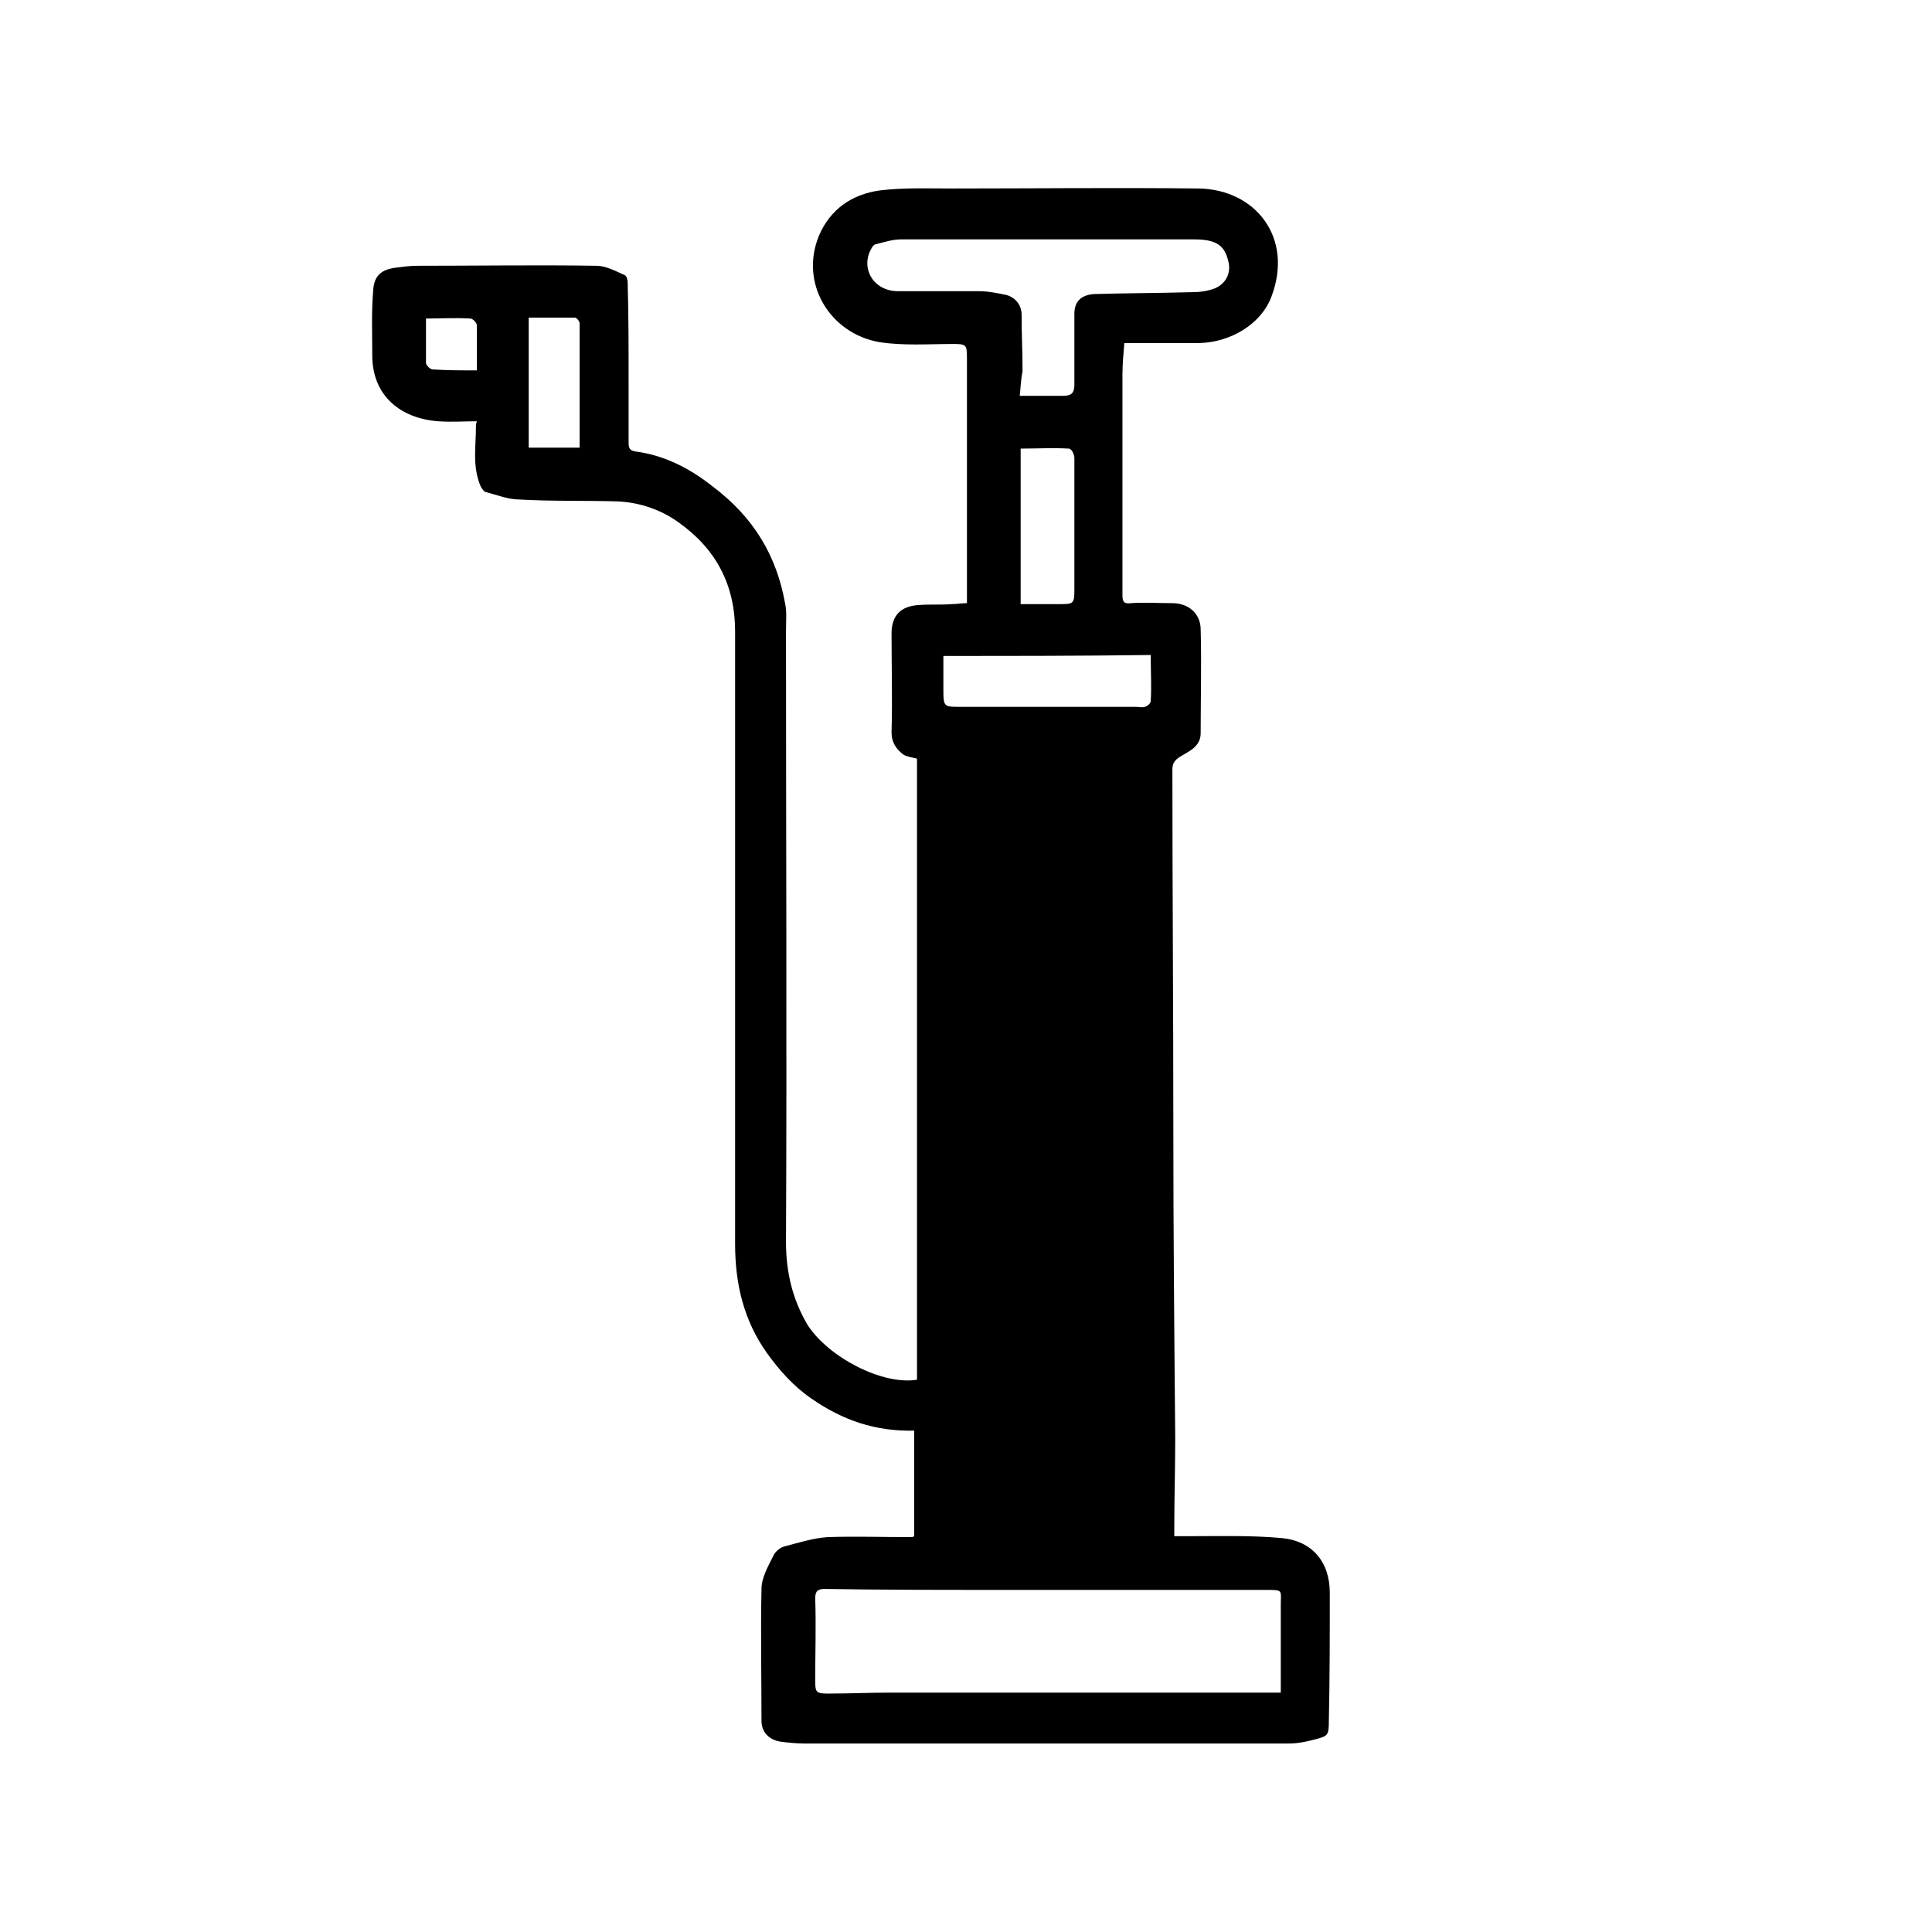 <svg xmlns="http://www.w3.org/2000/svg" xmlns:xlink="http://www.w3.org/1999/xlink" id="Webshop_Thumbs" x="0px" y="0px" viewBox="0 0 205 205" style="enable-background:new 0 0 205 205;" xml:space="preserve"><style type="text/css">	.st0{display:none;}	.st1{display:inline;}	.st2{fill:none;}	.st3{fill:#FFFFFF;}	.st4{fill:#737373;}	.st5{fill:#0C0C0C;}	.st6{display:inline;fill:#010101;}	.st7{display:inline;fill:#131313;}	.st8{fill:#010101;}	.st9{fill:#030303;}	.st10{fill:#ABABAB;}	.st11{fill:#747474;}	.st12{fill:#060606;}	.st13{fill:#080808;}	.st14{fill:none;stroke:#080808;stroke-miterlimit:10;}	.st15{fill:#C6C6C6;}	.st16{fill:#F2782B;}	.st17{display:inline;fill:none;}	.st18{fill:#020202;}</style><g id="Wielen" class="st0">	<g class="st1">		<g>			<path d="M102.5,185C57,185,20,148,20,102.5S57,20,102.5,20S185,57,185,102.5S148,185,102.5,185z M102.5,26.1    c-42.1,0-76.4,34.3-76.4,76.4s34.3,76.4,76.4,76.4c42.1,0,76.4-34.3,76.4-76.4S144.6,26.1,102.5,26.1z"></path>		</g>		<g>			<path d="M102.5,109.4c-3.8,0-6.9-3.1-6.9-6.9c0-3.8,3.1-6.9,6.9-6.9c3.8,0,6.9,3.1,6.9,6.9C109.4,106.3,106.3,109.4,102.5,109.4z     M102.5,100.6c-1,0-1.9,0.8-1.9,1.9c0,1,0.8,1.9,1.9,1.9c1,0,1.9-0.8,1.9-1.9C104.4,101.5,103.5,100.6,102.5,100.6z"></path>		</g>		<path class="st2" d="M91.4,85.7L75.2,53.4c-5.3,3-10.1,6.8-14.2,11.2l27.7,23.1C89.6,87,90.5,86.3,91.4,85.7z"></path>		<path class="st2" d="M82.8,98.4L48.7,86.5c-1.3,4.3-2.1,8.8-2.3,13.5h36.1C82.6,99.4,82.7,98.9,82.8,98.4z"></path>		<path class="st2" d="M85.5,91.7L57.8,68.6c-3,4-5.5,8.4-7.4,13.1l34.1,11.9C84.8,93,85.1,92.3,85.5,91.7z"></path>		<path class="st2" d="M95.9,83.5c1.3-0.4,2.6-0.8,4-0.9c0,0,0,0,0,0V46.4c-7.2,0.3-14,2-20.2,4.8L95.9,83.5   C95.9,83.5,95.9,83.5,95.9,83.5z"></path>		<path class="st2" d="M82.5,105H46.4c0.3,7.1,2,13.8,4.7,20l32.6-15.3C83.1,108.2,82.7,106.7,82.5,105z"></path>		<path class="st2" d="M108.3,83.2l13.6-33.4c-5.3-1.9-10.9-3.1-16.8-3.4v36.1c0,0,0,0,0,0C106.2,82.7,107.2,82.9,108.3,83.2   C108.3,83.2,108.3,83.2,108.3,83.2z"></path>		<path class="st2" d="M121.9,97.3c0.2,0.9,0.4,1.7,0.5,2.6c0,0,0,0,0,0h36.1c-0.3-6.3-1.6-12.4-3.9-18.1L121.9,97.3   C121.9,97.3,121.9,97.3,121.9,97.3z"></path>		<path class="st2" d="M118.3,90.1c0.6,0.8,1.2,1.6,1.7,2.5c0,0,0,0,0,0l32.6-15.3c-2.6-5.1-5.9-9.8-9.9-13.8L118.3,90.1   C118.3,90.1,118.3,90.1,118.3,90.1z"></path>		<path class="st2" d="M112.9,85.3c0.6,0.4,1.2,0.8,1.8,1.2c0,0,0,0,0,0l24.4-26.6c-3.8-3.3-8-6-12.5-8.2L112.9,85.3   C112.9,85.3,112.9,85.3,112.9,85.3z"></path>		<path class="st2" d="M120.5,111.6c-0.3,0.6-0.6,1.2-1,1.8c0,0,0,0,0,0l27.7,23.1c3-3.9,5.5-8.3,7.4-12.9L120.5,111.6   C120.5,111.6,120.5,111.6,120.5,111.6z"></path>		<path class="st2" d="M105,122.5v36.1c7.2-0.3,14.1-2,20.3-4.8l-16.1-32.3C107.9,121.9,106.5,122.3,105,122.5z"></path>		<path class="st2" d="M116.2,117.2c-0.8,0.7-1.6,1.4-2.4,2c0,0,0,0,0,0l16.1,32.3c5.2-2.9,10-6.7,14-11.1L116.2,117.2   C116.2,117.2,116.2,117.2,116.2,117.2z"></path>		<path class="st2" d="M122.5,105c-0.1,1.1-0.4,2.2-0.3,1.8l34.1,11.9c1.3-4.4,2.1-9,2.3-13.7L122.5,105   C122.5,105,122.5,105,122.5,105z"></path>		<path class="st2" d="M86.1,114.2l-32.8,15.4c2.7,4.8,6,9.2,9.9,13L87.6,116C87.1,115.5,86.6,114.8,86.1,114.2z"></path>		<path class="st2" d="M91.5,119.4L67.1,146c3.8,3.1,8.1,5.7,12.6,7.8l13.5-33.4C92.6,120.1,92.1,119.7,91.5,119.4z"></path>		<path class="st2" d="M84.4,155.6c4.9,1.7,10.1,2.7,15.6,2.9v-36.1c-0.7-0.1-1.3-0.2-2-0.3L84.4,155.6z"></path>		<path d="M102.5,41.3c-33.8,0-61.2,27.5-61.2,61.2s27.5,61.2,61.2,61.2s61.2-27.5,61.2-61.2S136.3,41.3,102.5,41.3z M158.6,100   h-36.1c0,0,0,0,0,0c-0.1-0.9-0.3-1.8-0.5-2.6c0,0,0,0,0,0l32.8-15.4C156.9,87.5,158.3,93.6,158.6,100z M152.6,77.3L120,92.6   c0,0,0,0,0,0c-0.5-0.9-1.1-1.7-1.7-2.5c0,0,0,0,0,0l24.4-26.7C146.7,67.5,150.1,72.2,152.6,77.3z M139.1,59.9l-24.4,26.6   c0,0,0,0,0,0c-0.6-0.4-1.2-0.8-1.8-1.2c0,0,0,0,0,0l13.6-33.5C131.1,53.9,135.3,56.7,139.1,59.9z M105,82.5V46.4   c5.9,0.3,11.5,1.4,16.8,3.4l-13.6,33.4c0,0,0,0,0,0C107.2,82.9,106.2,82.7,105,82.5C105,82.5,105,82.5,105,82.5z M100,46.4v36.1   c0,0,0,0,0,0c-1.4,0.2-2.7,0.5-4,0.9c0,0,0,0,0,0L79.8,51.2C86,48.4,92.8,46.7,100,46.4z M75.2,53.4l16.1,32.3   c-0.9,0.6-1.8,1.3-2.6,2.1L61.1,64.7C65.1,60.2,69.9,56.4,75.2,53.4z M57.8,68.6l27.7,23.1c-0.4,0.6-0.8,1.3-1.1,1.9L50.4,81.7   C52.3,77,54.8,72.6,57.8,68.6z M48.7,86.5l34.1,11.9c-0.1,0.5-0.2,1-0.2,1.5H46.4C46.6,95.3,47.4,90.8,48.7,86.5z M46.4,105h36.1   c0.2,1.6,0.6,3.2,1.2,4.7l-32.6,15.3C48.4,118.9,46.7,112.1,46.4,105z M53.4,129.6l32.8-15.4c0.5,0.7,1,1.3,1.5,1.9l-24.4,26.6   C59.4,138.8,56,134.4,53.4,129.6z M67.1,146l24.4-26.7c0.6,0.4,1.1,0.7,1.7,1l-13.5,33.4C75.1,151.7,70.9,149.1,67.1,146z    M100,158.6c-5.4-0.2-10.6-1.3-15.6-2.9L98,122.1c0.6,0.1,1.3,0.3,2,0.3V158.6z M102.5,117.6c-8.3,0-15.1-6.8-15.1-15.1   c0-8.3,6.8-15.1,15.1-15.1c8.3,0,15.1,6.8,15.1,15.1C117.6,110.8,110.8,117.6,102.5,117.6z M105,158.6v-36.1   c1.5-0.2,2.9-0.5,4.2-1l16.1,32.3C119.1,156.6,112.3,158.3,105,158.6z M129.9,151.5l-16.1-32.3c0,0,0,0,0,0c0.9-0.6,1.7-1.2,2.4-2   c0,0,0,0,0,0l27.7,23.1C139.9,144.8,135.2,148.5,129.9,151.5z M147.2,136.4l-27.7-23.1c0,0,0,0,0,0c0.4-0.6,0.7-1.2,1-1.8   c0,0,0,0,0,0l34.1,11.9C152.7,128.2,150.2,132.5,147.2,136.4z M156.2,118.7l-34.1-11.9c-0.1,0.4,0.2-0.7,0.3-1.8c0,0,0,0,0,0h36.1   C158.4,109.8,157.6,114.4,156.2,118.7z"></path>	</g></g><g id="Voor-en-achterdragers" class="st0">	<path class="st1" d="M111.2,20H93.8c-15.3,0-27.8,12.5-27.8,27.8v109.4c0,15.3,12.5,27.8,27.8,27.8h17.3  c15.3,0,27.8-12.5,27.8-27.8V47.8C138.9,32.5,126.5,20,111.2,20z M93.8,28.2h17.3c10.8,0,19.6,8.8,19.6,19.6v10.9H74.3V47.8  C74.3,37,83.1,28.2,93.8,28.2z M74.3,149v-14.3h56.4V149H74.3z M74.3,126.4V113h56.4v13.4H74.3z M74.3,104.8V89.5h56.4v15.3H74.3z   M74.3,81.3V67h56.4v14.3H74.3z M111.2,176.8H93.8c-10.8,0-19.5-8.8-19.6-19.5h56.4C130.7,168,121.9,176.8,111.2,176.8z"></path></g><g id="Versnellingen" class="st0">	<g class="st1">		<g>			<path d="M57.8,134.8c-1.3-3.7-2.5-7.2-3.7-10.8c-0.4-1.2-2.1-6.6-2.6-8c-0.9-2.5-1.6-5.1-2.5-7.6c-1-3-2.2-5.9-3.1-8.9    c-1.1-3.3-1.8-6.8-3.2-10c-1.5-3.4-2.4-7.1-3.7-10.6c-1.6-4.4-2-8.9,0.1-13.2c0.9-1.8,2.3-3.2,4.2-4.1c3.9-1.7,8-2.3,12.2-2.3    c13.7,0,27.4,0,41.1,0c1.2,0,1.7,0.4,2.3,1.6c0.7,1.5,1,3,1.6,4.5c0.3,0.7,1.5,1.1,2.4,1.4c1.1,0.3,2.2,0.2,3.3,0.4    c10,1.8,19.6,4.8,28,10.8c6.3,4.5,11.2,10.3,13.6,17.8c1.9,6.1,2.1,12.4,1.4,18.7c-0.1,0.9-0.8,1.8-1.3,2.7    c-1.2,2.3-2,4.9-3.6,6.8c-1.9,2.3-4.4,4.1-6.7,6c-3.2,2.7-7.3,3.4-11.2,4.6c-2.2,0.6-13,0.9-16,0.9c-4.1,0-8.1-0.2-12.2-0.2    c-5.2,0-10.5,0.1-15.7,0.1c-7.5,0-14.9-0.1-22.4-0.2C59.3,135.1,58.5,134.9,57.8,134.8z"></path>		</g>		<g>			<path d="M158.7,20.2c4.6-0.8,8.4,1.2,11.4,4.5c3.7,4,5.9,8.8,5,14.4c-0.2,1-3,5.6-4,6.7c-4.4,4.7-8.9,9.2-13.2,13.9    c-3.1,3.3-6.2,6.8-9.3,10.1c-1.6,1.8-3.3,3.6-4.9,5.5c-0.6,0.7-1.3,0.8-2.1,0.1c-1.6-1.3-3.1-2.6-4.7-3.7c-1.5-1-3.1-1.9-4.7-2.6    c-3.3-1.5-6.7-2.9-10.1-4.2c-1-0.4-1.3-0.9-0.8-1.7c1-1.5,1.9-3.3,4.3-2.8c0.3,0,0.6,0,0.8-0.1c4.5-2,9.1-4,12.7-7.5    c2.6-2.6,4.8-5.7,6.9-8.8c2.2-3.3,3.5-7.2,4.1-11.1c0.5-3.2,0.5-6.5,0.7-9.7C150.7,22.1,156.1,20,158.7,20.2z"></path>		</g>		<g>			<path d="M81.1,138.1h6.2c1.5,0,2.7,1.2,2.7,2.7v41.6c0,1.5-1.2,2.7-2.7,2.7h-6.2c-1.5,0-2.7-1.2-2.7-2.7v-41.6    C78.4,139.3,79.6,138.1,81.1,138.1z"></path>		</g>		<g>			<path d="M106.7,138.1h6.2c1.5,0,2.7,1.2,2.7,2.7v41.6c0,1.5-1.2,2.7-2.7,2.7h-6.2c-1.5,0-2.7-1.2-2.7-2.7v-41.6    C104.1,139.3,105.3,138.1,106.7,138.1z"></path>		</g>		<g>			<path class="st3" d="M97,107.9c-6.2,0-11.2,5-11.2,11.2c0,0.5,0,1,0.1,1.4l20.3-8C104.1,109.8,100.7,107.9,97,107.9z"></path>		</g>		<g>			<path class="st3" d="M87.8,125.7c2,2.8,5.4,4.7,9.1,4.7c6.2,0,11.2-5,11.2-11.2c0-0.5,0-1-0.1-1.4L87.8,125.7z"></path>		</g>		<g>			<path class="st3" d="M98.3,87.2l3.6-0.4c0.1,0.9,0.4,1.6,0.9,2.1c0.5,0.5,1.1,0.7,1.8,0.7c0.8,0,1.4-0.3,1.9-0.9    c0.5-0.6,0.8-1.4,0.8-2.3c0-0.9-0.2-1.7-0.7-2.2c-0.5-0.5-1.1-0.8-1.8-0.8c-0.5,0-1,0.1-1.7,0.3l0.4-3c1,0,1.8-0.2,2.3-0.6    c0.5-0.5,0.8-1.1,0.8-1.8c0-0.6-0.2-1.2-0.6-1.5s-0.9-0.6-1.5-0.6c-0.6,0-1.2,0.2-1.6,0.7c-0.4,0.4-0.7,1.1-0.8,1.9l-3.4-0.6    c0.2-1.2,0.6-2.1,1.1-2.8c0.5-0.7,1.1-1.2,2-1.6c0.8-0.4,1.8-0.6,2.9-0.6c1.8,0,3.3,0.6,4.3,1.7c0.9,0.9,1.3,2,1.3,3.2    c0,1.7-0.9,3-2.8,4c1.1,0.2,2,0.8,2.6,1.6c0.7,0.8,1,1.8,1,3c0,1.7-0.6,3.1-1.8,4.3c-1.2,1.2-2.8,1.8-4.6,1.8    c-1.7,0-3.2-0.5-4.3-1.5C99.1,90.1,98.4,88.8,98.3,87.2z"></path>		</g>		<g>			<path class="st3" d="M131,98v3.4h-12.9c0.1-1.3,0.6-2.5,1.3-3.7s2.1-2.7,4.1-4.6c1.7-1.5,2.7-2.6,3-3.1c0.5-0.8,0.8-1.5,0.8-2.2    c0-0.8-0.2-1.4-0.7-1.9c-0.4-0.4-1-0.7-1.8-0.7c-0.8,0-1.4,0.2-1.8,0.7s-0.7,1.2-0.8,2.3l-3.7-0.4c0.2-2,0.9-3.5,2.1-4.4    c1.2-0.9,2.6-1.3,4.3-1.3c1.9,0,3.4,0.5,4.5,1.5c1.1,1,1.6,2.3,1.6,3.8c0,0.9-0.2,1.7-0.5,2.5c-0.3,0.8-0.8,1.6-1.5,2.5    c-0.4,0.6-1.2,1.4-2.4,2.4s-1.9,1.8-2.2,2.1c-0.3,0.3-0.6,0.7-0.8,1H131z"></path>		</g>		<g>			<path class="st3" d="M138,123.4h-3.7v-13.8c-1.3,1.3-2.9,2.2-4.7,2.8V109c1-0.3,2-0.9,3.1-1.8c1.1-0.9,1.9-1.9,2.3-3.1h3V123.4z"></path>		</g>	</g></g><g id="Verlichting" class="st0">	<g class="st1">		<g>			<path d="M102.9,46.3c-27.8,0-50.4,22.6-50.4,50.4c0,21.5,13.6,39.9,32.6,47.1v26.6c0,2.8,2.2,5,5,5h1v4.6c0,2.8,2.2,5,5,5h13.7    c2.8,0,5-2.2,5-5v-4.6h0.6c2.8,0,5-2.2,5-5V144c19.2-7.1,33-25.6,33-47.3C153.3,68.9,130.7,46.3,102.9,46.3z M109.2,179.4H96.6    v-4h12.6V179.4z M114.8,169.9h-5H96.1h-5.4v-16.3h24.1V169.9z M117.9,138.9c-1,0.4-2.1,0.7-3.1,1v3.8v1.9v1.3H90.7v-1.4v-1.8v-4    c-1-0.3-2-0.6-3-1c-17.2-6.3-29.6-22.8-29.6-42.2c0-24.7,20.1-44.8,44.8-44.8c24.7,0,44.8,20.1,44.8,44.8    C147.7,116.2,135.3,132.8,117.9,138.9z"></path>		</g>		<g>			<path d="M153.6,150.3c-0.7,0-1.4-0.3-2-0.8l-9.2-9.2c-1.1-1.1-1.1-2.8,0-3.9c1.1-1.1,2.8-1.1,3.9,0l9.2,9.2    c1.1,1.1,1.1,2.8,0,3.9C155.1,150,154.4,150.3,153.6,150.3z"></path>		</g>		<g>			<path d="M175.7,99.3h-14.9c-1.5,0-2.8-1.2-2.8-2.8s1.2-2.8,2.8-2.8h14.9c1.5,0,2.8,1.2,2.8,2.8S177.3,99.3,175.7,99.3z"></path>		</g>		<g>			<path d="M143.7,57.5c-0.8,0-1.5-0.3-2.1-0.9c-1-1.2-0.9-2.9,0.2-3.9l11.4-10.1c1.2-1,2.9-0.9,3.9,0.2c1,1.2,0.9,2.9-0.2,3.9    l-11.4,10.1C145,57.3,144.3,57.5,143.7,57.5z"></path>		</g>		<g>			<path d="M102.5,40.5c-1.5,0-2.8-1.2-2.8-2.8V22.8c0-1.5,1.2-2.8,2.8-2.8c1.5,0,2.8,1.2,2.8,2.8v14.9    C105.2,39.2,104,40.5,102.5,40.5z"></path>		</g>		<g>			<path d="M60.6,57.1c-0.7,0-1.5-0.3-2-0.9l-9.1-9.6c-1.1-1.1-1-2.9,0.1-3.9c1.1-1.1,2.9-1,3.9,0.1l9.1,9.6c1.1,1.1,1,2.9-0.1,3.9    C62,56.9,61.3,57.1,60.6,57.1z"></path>		</g>		<g>			<path d="M43.4,99.3H29.3c-1.5,0-2.8-1.2-2.8-2.8s1.2-2.8,2.8-2.8h14.1c1.5,0,2.8,1.2,2.8,2.8S44.9,99.3,43.4,99.3z"></path>		</g>		<g>			<path d="M51.1,150.7c-0.7,0-1.5-0.3-2-0.8c-1.1-1.1-1-2.9,0.1-3.9l9.9-9.6c1.1-1.1,2.9-1,3.9,0.1c1.1,1.1,1,2.9-0.1,3.9l-9.9,9.6    C52.5,150.4,51.8,150.7,51.1,150.7z"></path>		</g>	</g></g><g id="Trapas" class="st0">	<g class="st1">		<rect x="78.9" y="88.8" width="47.1" height="27.3"></rect>		<rect x="128.7" y="72.6" width="26" height="59.8"></rect>		<path d="M183.1,88.8h-19.5v-6.5c0-1.1-0.9-1.9-1.9-1.9h-3c-1.1,0-1.9,0.9-1.9,1.9v40.4c0,1.1,0.9,1.9,1.9,1.9h3   c1.1,0,1.9-0.9,1.9-1.9v-6.5h19.5c1.1,0,1.9-0.9,1.9-1.9V90.8C185,89.7,184.1,88.8,183.1,88.8z"></path>		<rect x="50.3" y="72.6" width="26" height="59.8"></rect>		<path d="M46.4,80.4h-3c-1.1,0-1.9,0.9-1.9,1.9v6.5H21.9c-1.1,0-1.9,0.9-1.9,1.9v23.4c0,1.1,0.9,1.9,1.9,1.9h19.5v6.5   c0,1.1,0.9,1.9,1.9,1.9h3c1.1,0,1.9-0.9,1.9-1.9V82.3C48.4,81.2,47.5,80.4,46.4,80.4z"></path>	</g></g><g id="Telefoonhouders" class="st0">	<g class="st1">		<path d="M177.6,85.8h-4.9c-0.6,0-1.1,0.1-1.6,0.2V65.2c0-5.9-4.8-10.7-10.7-10.7h-46c-5.9,0-10.7,4.8-10.7,10.7v20.7   c-0.5-0.1-1.1-0.2-1.6-0.2h-4.9c-4.1,0-7.4,3.3-7.4,7.4v9.7H70.4c-1.3-0.4-6-2-6-7V60.4h2.9c4.1,0,7.4-3.3,7.4-7.4v-5.4   c4.8-1.2,14.3-6,14.3-24.6c0-1.6-1.3-2.9-2.9-2.9H54.6c0,0-0.1,0-0.1,0c0,0-0.1,0-0.1,0H22.9c-1.6,0-2.9,1.3-2.9,2.9   c0,18.4,9.3,23.3,14.1,24.6v5.4c0,4.1,3.3,7.4,7.4,7.4h2.7v42l0,0.4c1.7,14.2,14.3,19.7,20.8,20.5l0.2,0h24.4v9   c0,4.1,3.3,7.4,7.4,7.4h4.9c0.6,0,1.1-0.1,1.6-0.2v20.7c0,4.6,2.9,8.5,7,10c-0.2,0.7-0.4,1.5-0.4,2.3v4.9c0,4.1,3.3,7.4,7.4,7.4   h39.1c4.1,0,7.4-3.3,7.4-7.4v-4.9c0-0.8-0.1-1.6-0.4-2.3c4.1-1.5,7-5.4,7-10v-20.7c0.5,0.1,1.1,0.2,1.6,0.2h4.9   c4.1,0,7.4-3.3,7.4-7.4V93.2C185,89.1,181.7,85.8,177.6,85.8z M165.2,132.3V145h-55.7v-12.7V93.2V81.3h55.7v11.9V132.3z    M114.3,60.4h46c2.7,0,4.9,2.2,4.9,4.9v10.2h-55.7V65.2C109.5,62.6,111.7,60.4,114.3,60.4z M25.9,25.9h28.5c0,0,0.1,0,0.1,0   c0,0,0.1,0,0.1,0h28.5c-0.7,10.7-5.4,14.4-8.4,15.7c-0.1-4-3.4-7.2-7.4-7.2H41.6c-4,0-7.2,3.2-7.4,7.1   C31.1,40.1,26.6,36.4,25.9,25.9z M40,52.9v-7.7c0-0.1,0-0.1,0-0.2c0-0.1,0-0.1,0-0.2v-3.1c0-0.9,0.7-1.6,1.6-1.6h25.7   c0.9,0,1.6,0.7,1.6,1.6v11.2c0,0.9-0.7,1.6-1.6,1.6H41.6C40.7,54.6,40,53.8,40,52.9z M65.8,116.9c-1.7-0.3-13.5-2.8-15-14.7V60.4   h7.2v35.5c0,8.7,7.5,12.5,11.5,13.4l0.3,0.1h20v7.5H65.8z M102,134h-4.9c-0.9,0-1.6-0.7-1.6-1.6V93.2c0-0.9,0.7-1.6,1.6-1.6h4.9   c0.9,0,1.6,0.7,1.6,1.6v39.1C103.7,133.2,102.9,134,102,134z M158.5,177.5c0,0.9-0.7,1.6-1.6,1.6h-39.1c-0.9,0-1.6-0.7-1.6-1.6   v-4.9c0-0.9,0.7-1.6,1.6-1.6h39.1c0.9,0,1.6,0.7,1.6,1.6V177.5z M160.3,165.2h-3.4h-39.1h-3.4c-2.7,0-4.9-2.2-4.9-4.9v-9.5h55.7   v9.5C165.2,163,163,165.2,160.3,165.2z M179.2,132.3c0,0.9-0.7,1.6-1.6,1.6h-4.9c-0.9,0-1.6-0.7-1.6-1.6V93.2   c0-0.9,0.7-1.6,1.6-1.6h4.9c0.9,0,1.6,0.7,1.6,1.6V132.3z"></path>		<path d="M129.7,71.6H145c1.4,0,2.6-1.2,2.6-2.6v-1.9c0-1.4-1.2-2.6-2.6-2.6h-15.3c-1.4,0-2.6,1.2-2.6,2.6V69   C127.1,70.4,128.2,71.6,129.7,71.6z"></path>		<circle cx="137.3" cy="157.9" r="3.9"></circle>	</g></g><g id="Tandwielen-en-cranks" class="st0">	<g class="st1">		<g>			<path class="st4" d="M87,133.8c-6.5,0-11.7-5.3-11.7-11.7c0-6.5,5.3-11.7,11.7-11.7c6.5,0,11.7,5.3,11.7,11.7    C98.7,128.5,93.5,133.8,87,133.8z M87,114.4c-4.2,0-7.6,3.4-7.6,7.6c0,4.2,3.4,7.6,7.6,7.6c4.2,0,7.6-3.4,7.6-7.6    C94.6,117.9,91.2,114.4,87,114.4z"></path>		</g>		<path d="M173.6,21.4c-3.8,0-6.9,3.1-6.9,6.9c0,0.5,0,0.9,0.1,1.4l-46.6,52.5c-2.1-1.7-4.3-3.3-6.6-4.7l3.4-5.9   c0.6-1,0.2-2.2-0.7-2.8c-1-0.6-2.2-0.2-2.8,0.7l-3.5,6c-2.7-1.4-5.6-2.5-8.6-3.4l1.6-6.6c0.3-1.1-0.4-2.2-1.5-2.5   c-1.1-0.3-2.2,0.4-2.5,1.5l-1.6,6.6c-3.3-0.7-6.7-1-10.1-1.1v-7.2c0-1.1-0.9-2.1-2.1-2.1c-1.1,0-2.1,0.9-2.1,2.1v7.3   c-3,0.2-6,0.7-8.8,1.4l-2.1-7.1c-0.3-1.1-1.5-1.7-2.6-1.4c-1.1,0.3-1.7,1.5-1.4,2.6l2.1,7.1c-3,1-5.9,2.3-8.7,3.8l-3.7-5.8   c-0.6-1-1.9-1.2-2.8-0.6c-1,0.6-1.2,1.9-0.6,2.8l3.7,5.7c-2.6,1.7-5,3.7-7.3,5.8l-5.4-5.2c-0.8-0.8-2.1-0.8-2.9,0.1   c-0.8,0.8-0.8,2.1,0.1,2.9l5.4,5.2c-2.2,2.4-4.1,5-5.8,7.8L36,91.5c-1-0.6-2.2-0.3-2.8,0.7c-0.6,1-0.3,2.2,0.7,2.8l6.5,3.9   c-1.4,2.7-2.5,5.6-3.4,8.6l-7.6-1.9c-1.1-0.3-2.2,0.4-2.5,1.5c-0.3,1.1,0.4,2.2,1.5,2.5l7.6,1.9c-0.6,3.1-1,6.3-1,9.6h-8.4   c-1.1,0-2.1,0.9-2.1,2.1c0,1.1,0.9,2.1,2.1,2.1h8.5c0.2,3,0.6,5.9,1.3,8.8l-8.1,3c-1.1,0.4-1.6,1.6-1.2,2.6   c0.3,0.8,1.1,1.4,1.9,1.4c0.2,0,0.5,0,0.7-0.1l7.8-2.8c1,3.1,2.3,6.1,3.8,8.9l-6.9,4.8c-0.9,0.6-1.2,1.9-0.5,2.9   c0.4,0.6,1,0.9,1.7,0.9c0.4,0,0.8-0.1,1.2-0.4l6.7-4.6c1.7,2.7,3.7,5.2,5.9,7.5l-5.7,5.7c-0.8,0.8-0.8,2.1,0,2.9   c0.4,0.4,0.9,0.6,1.4,0.6c0.5,0,1.1-0.2,1.5-0.6l5.7-5.8c2.5,2.2,5.1,4.2,8,5.9L56,173c-0.6,1-0.4,2.2,0.6,2.8   c0.3,0.2,0.7,0.3,1.1,0.3c0.7,0,1.3-0.3,1.7-0.9l4.4-6.7c2.8,1.4,5.7,2.5,8.7,3.4l-2.1,7c-0.3,1.1,0.3,2.2,1.4,2.6   c0.2,0.1,0.4,0.1,0.6,0.1c0.9,0,1.7-0.6,2-1.5l2.2-7.2c3.1,0.6,6.3,1,9.6,1v7.5c0,1.1,0.9,2.1,2.1,2.1c1.1,0,2.1-0.9,2.1-2.1V174   c3.1-0.2,6.2-0.7,9.2-1.4l1.9,6.6c0.3,0.9,1.1,1.5,2,1.5c0.2,0,0.4,0,0.6-0.1c1.1-0.3,1.7-1.5,1.4-2.6l-1.9-6.5   c3-1,5.9-2.2,8.6-3.7l3.9,6c0.4,0.6,1.1,0.9,1.7,0.9c0.4,0,0.8-0.1,1.1-0.3c1-0.6,1.2-1.9,0.6-2.8l-3.8-5.9   c2.7-1.7,5.1-3.7,7.4-5.9l4.6,4.5c0.4,0.4,0.9,0.6,1.4,0.6c0.5,0,1.1-0.2,1.5-0.6c0.8-0.8,0.8-2.1,0-2.9l-4.6-4.5   c2.2-2.5,4.2-5.1,5.9-8l5.5,3.4c0.3,0.2,0.7,0.3,1.1,0.3c0.7,0,1.4-0.3,1.8-1c0.6-1,0.3-2.2-0.7-2.8l-5.7-3.5   c1.4-2.7,2.5-5.6,3.3-8.5l6.7,1.8c0.2,0,0.4,0.1,0.5,0.1c0.9,0,1.7-0.6,2-1.5c0.3-1.1-0.3-2.2-1.4-2.5l-6.8-1.9   c0.6-3.1,1-6.3,1.1-9.6h7.4c1.1,0,2.1-0.9,2.1-2.1s-0.9-2.1-2.1-2.1h-7.5c-0.2-3.2-0.7-6.2-1.4-9.2l6.5-2.4   c1.1-0.4,1.6-1.6,1.2-2.6c-0.4-1.1-1.6-1.6-2.6-1.2l-6.3,2.3c-1-3-2.3-6-3.8-8.7l5.6-4.2c0.9-0.7,1.1-2,0.4-2.9   c-0.7-0.9-2-1.1-2.9-0.4l-5.3,4c-1.3-1.9-2.7-3.8-4.2-5.5L173.1,35c0.2,0,0.4,0,0.6,0c3.8,0,6.9-3.1,6.9-6.9   C180.5,24.4,177.4,21.4,173.6,21.4z M87,74.1c8.3,0,16.1,2.1,22.9,5.8c0,0,0,0,0,0c0,0,0,0,0,0c2.7,1.5,5.3,3.3,7.7,5.2   l-17.1,19.3c-3.7-2.9-8.4-4.6-13.5-4.6c-9.6,0-17.7,6.1-20.8,14.7l-25.2-6C46.8,88.7,65.2,74.1,87,74.1z M105,122   c0,9.9-8.1,18-18,18c-9.9,0-18-8.1-18-18c0-9.9,8.1-18,18-18c4.2,0,8.1,1.5,11.2,3.9c1.7,1.3,3.1,3,4.2,4.9   C104.1,115.5,105,118.7,105,122z M87,170c-26.4,0-47.9-21.5-47.9-47.9c0-3.2,0.3-6.4,0.9-9.5l25.1,6c-0.2,1.1-0.3,2.3-0.3,3.5   c0,12.2,9.9,22.1,22.1,22.1c1.4,0,2.7-0.1,4.1-0.4l7.5,24.8C94.9,169.5,91,170,87,170z M134.9,122c0,21-13.6,38.9-32.4,45.3   L95,142.7c8.2-3.2,14.1-11.2,14.1-20.6c0-4.1-1.2-8-3.2-11.3L123.4,91C130.6,99.4,134.9,110.2,134.9,122z M173.8,31.1   c-1.7,0-3.1-1.4-3.1-3.1c0-1.7,1.4-3.1,3.1-3.1c1.7,0,3.1,1.4,3.1,3.1C177,29.7,175.5,31.1,173.8,31.1z"></path>	</g></g><g id="Stuurlint" class="st0">	<g class="st1">		<ellipse class="st2" cx="85.2" cy="59.4" rx="23.2" ry="9.7"></ellipse>		<path class="st5" d="M184.6,97.5c-0.4-0.9-8.8-21.6-34.3-32.3c0.1-0.6,0.2-1.3,0.2-1.9c0-15.1-29.2-27.4-65.2-27.4   c-36,0-65.2,12.3-65.2,27.4c0,6.8,5.9,13,15.8,17.8V109c-8.7,4.7-13.9,10.5-13.9,16.9c0,15.1,29.2,27.4,65.2,27.4   c28.9,0,53.4-7.9,62-18.8c11.1,12.1,22.7,25.7,24.8,31c0.9,2.2,3,3.7,5.4,3.7c0.4,0,0.7,0,1.1-0.1c2.7-0.5,4.7-2.9,4.7-5.7V99.6   C185,98.9,184.9,98.2,184.6,97.5z M85.2,49.6c12.8,0,23.2,4.4,23.2,9.7S98,69.1,85.2,69.1s-23.2-4.4-23.2-9.7S72.4,49.6,85.2,49.6   z M122.7,120.3c-10.8,3.3-24,5.2-38.4,5.2c-13.7,0-26.4-1.8-36.9-4.8V84.4c10.5,3,23.2,4.8,36.9,4.8c14.4,0,27.6-2,38.4-5.2V120.3   z M173.4,144.8c-7.9-9.7-17.8-20.4-23.7-26.6c-2.8-4.1-7.9-7.7-14.5-10.8V80.8c3.5-1.7,6.4-3.6,8.8-5.7   c19.7,7.6,27.6,22,29.4,25.7V144.8z"></path>	</g></g><g id="Sturen-en-handvatten" class="st0">	<path class="st6" d="M90,155.1l-2.7-0.4l14.6-100.7c0.6-3.9-2.1-7.4-6-8l-29.1-4.2c-3.9-0.6-7.4,2.1-8,6L44.2,148.5l-2.7-0.4  c-3.9-0.6-7.4,2.1-8,6l-2,13.7c-0.6,3.9,2.1,7.4,6,8l48.5,7c3.9,0.6,7.4-2.1,8-6l2-13.7C96.5,159.3,93.8,155.7,90,155.1z   M93.6,53.9l-2.5,17.2l-27.1-3.9L66.6,50L93.6,53.9z M62.9,75.2L90,79.1l-10.8,74.5l-27.1-3.9L62.9,75.2z M86.1,174.7l-46.5-6.7  l1.7-11.7l8.7,1.3l29.1,4.2l8.7,1.3L86.1,174.7z"></path>	<path class="st6" d="M156.8,134.3l-2.7-0.4l14.6-100.7c0.6-3.9-2.1-7.4-6-8L133.5,21c-3.9-0.6-7.4,2.1-8,6L111,127.6l-2.7-0.4  c-3.9-0.6-7.4,2.1-8,6l-2,13.7c-0.6,3.9,2.1,7.4,6,8l48.5,7c3.9,0.6,7.4-2.1,8-6l2-13.7C163.3,138.4,160.6,134.8,156.8,134.3z   M160.5,33L158,50.3l-27.1-3.9l2.5-17.2L160.5,33z M129.7,54.3l27.1,3.9L146,132.7l-27.1-3.9L129.7,54.3z M152.9,153.8l-46.5-6.7  l1.7-11.7l8.7,1.3l29.1,4.2l8.7,1.3L152.9,153.8z"></path></g><g id="Standaard" class="st0">	<path class="st7" d="M170.2,175.7l-42.5-71.8V26.5c0-3-2.4-5.4-5.4-5.4s-5.4,2.4-5.4,5.4v23H88.1v-23c0-3-2.4-5.4-5.4-5.4  c-3,0-5.4,2.4-5.4,5.4v77.4l-42.5,71.8c-1.5,2.6-0.7,5.9,1.9,7.4c0.9,0.5,1.8,0.8,2.8,0.8c1.9,0,3.7-1,4.7-2.7l44-74.4V96.1h28.8  v10.8l44,74.4c1,1.7,2.8,2.7,4.7,2.7c0.9,0,1.9-0.2,2.8-0.8C170.9,181.7,171.8,178.3,170.2,175.7z M88.1,85.2V60.3h28.8v24.9H88.1z  "></path></g><g id="Spuitverf" class="st0">	<g class="st1">		<g>			<path d="M127.1,184.5H63.3c-4,0-7.3-3.3-7.3-7.3V91c0-4,3.3-7.3,7.3-7.3h63.7c4,0,7.3,3.3,7.3,7.3v86.1    C134.4,181.2,131.1,184.5,127.1,184.5z M63.3,90c-0.6,0-1,0.5-1,1v86.1c0,0.6,0.5,1,1,1h63.7c0.6,0,1-0.5,1-1V91c0-0.6-0.5-1-1-1    H63.3z"></path>		</g>		<g>			<path d="M129.1,163H89.8c-2.9,0-5.2-2.4-5.2-5.2v-48c0-2.9,2.4-5.2,5.2-5.2h39.3c2.9,0,5.2,2.4,5.2,5.2v48    C134.4,160.7,132,163,129.1,163z M90.9,156.7h37.2v-45.9H90.9V156.7z"></path>		</g>		<path class="st8" d="M101.9,31.8H88.5c-2.3,0-4.2,1.9-4.2,4.2v13.4c0,2.3,1.9,4.2,4.2,4.2h4.6v2.2h4.2v-2.2h4.6   c2.3,0,4.2-1.9,4.2-4.2V36C106.1,33.7,104.2,31.8,101.9,31.8z M101.9,40.2c-0.2,0-0.3,0-0.5,0h-3.7c-1.4,0-2.6,1.2-2.6,2.6   c0,1.4,1.2,2.6,2.6,2.6h3.7c0.2,0,0.3,0,0.5,0l0,4.2H88.5V36h13.4L101.9,40.2z"></path>		<path class="st8" d="M113.7,40.1h3.7c1.4,0,2.6,1.2,2.6,2.6v0c0,1.4-1.2,2.6-2.6,2.6h-3.7c-1.4,0-2.6-1.2-2.6-2.6v0   C111.1,41.3,112.3,40.1,113.7,40.1z"></path>		<path class="st8" d="M124.2,40.1h3.7c1.4,0,2.6,1.2,2.6,2.6v0c0,1.4-1.2,2.6-2.6,2.6h-3.7c-1.4,0-2.6-1.2-2.6-2.6v0   C121.6,41.3,122.8,40.1,124.2,40.1z"></path>		<path class="st8" d="M135.7,40.1h3.7c1.4,0,2.6,1.2,2.6,2.6v0c0,1.4-1.2,2.6-2.6,2.6h-3.7c-1.4,0-2.6-1.2-2.6-2.6v0   C133.1,41.3,134.3,40.1,135.7,40.1z"></path>		<path class="st8" d="M147.2,40.1h3.7c1.4,0,2.6,1.2,2.6,2.6v0c0,1.4-1.2,2.6-2.6,2.6h-3.7c-1.4,0-2.6-1.2-2.6-2.6v0   C144.7,41.3,145.8,40.1,147.2,40.1z"></path>		<path class="st8" d="M158.8,40.1h3.7c1.4,0,2.6,1.2,2.6,2.6v0c0,1.4-1.2,2.6-2.6,2.6h-3.7c-1.4,0-2.6-1.2-2.6-2.6v0   C156.2,41.3,157.4,40.1,158.8,40.1z"></path>		<path class="st8" d="M113,33.1l3.5-1.2c1.3-0.5,2.8,0.3,3.3,1.6v0c0.5,1.3-0.3,2.8-1.6,3.3l-3.5,1.2c-1.3,0.5-2.8-0.3-3.3-1.6v0   C110.9,35,111.6,33.6,113,33.1z"></path>		<path class="st8" d="M123.4,28.9l3.5-1.2c1.3-0.5,2.8,0.3,3.3,1.6v0c0.5,1.3-0.3,2.8-1.6,3.3l-3.5,1.2c-1.3,0.5-2.8-0.3-3.3-1.6v0   C121.4,30.8,122.1,29.4,123.4,28.9z"></path>		<path class="st8" d="M133.8,25.4l3.5-1.2c1.3-0.5,2.8,0.3,3.3,1.6v0c0.5,1.3-0.3,2.8-1.6,3.3l-3.5,1.2c-1.3,0.5-2.8-0.3-3.3-1.6v0   C131.8,27.3,132.5,25.8,133.8,25.4z"></path>		<path class="st8" d="M144.1,21.9l3.5-1.2c1.3-0.5,2.8,0.3,3.3,1.6v0c0.5,1.3-0.3,2.8-1.6,3.3l-3.5,1.2c-1.3,0.5-2.8-0.3-3.3-1.6v0   C142,23.8,142.8,22.3,144.1,21.9z"></path>		<path class="st8" d="M148.5,60.7l-3.5-1.2c-1.3-0.5-2.8,0.3-3.3,1.6v0c-0.5,1.3,0.3,2.8,1.6,3.3l3.5,1.2c1.3,0.5,2.8-0.3,3.3-1.6   l0,0C150.6,62.7,149.8,61.2,148.5,60.7z"></path>		<path class="st8" d="M138,56.5l-3.5-1.2c-1.3-0.5-2.8,0.3-3.3,1.6v0c-0.5,1.3,0.3,2.8,1.6,3.3l3.5,1.2c1.3,0.5,2.8-0.3,3.3-1.6v0   C140.1,58.5,139.4,57,138,56.5z"></path>		<path class="st8" d="M127.7,53l-3.5-1.2c-1.3-0.5-2.8,0.3-3.3,1.6v0c-0.5,1.3,0.3,2.8,1.6,3.3l3.5,1.2c1.3,0.5,2.8-0.3,3.3-1.6v0   C129.7,54.9,129,53.5,127.7,53z"></path>		<path class="st8" d="M117.4,49.5l-3.5-1.2c-1.3-0.5-2.8,0.3-3.3,1.6v0c-0.5,1.3,0.3,2.8,1.6,3.3l3.5,1.2c1.3,0.5,2.8-0.3,3.3-1.6   l0,0C119.4,51.4,118.7,49.9,117.4,49.5z"></path>		<path class="st8" d="M68.2,83.7c0-12,12.1-21.7,27-21.7s27,9.7,27,21.7c0,0,0,0,0,0h6.3c0,0,0,0,0,0c0-15.4-14.9-28-33.3-28   s-33.3,12.5-33.3,28c0,0,0,0,0,0L68.2,83.7C68.2,83.7,68.2,83.7,68.2,83.7z"></path>	</g></g><g id="Spatborden" class="st0">	<g class="st1">		<g>			<path class="st2" d="M102.5,66.3c-42.4,0-77,34.5-77,77c0,0.9,0,1.7,0,2.6h153.9c0-0.9,0-1.7,0-2.6    C179.5,100.8,144.9,66.3,102.5,66.3z"></path>		</g>		<g>			<path class="st2" d="M102.1,74.3c-31.3,0-58.5,20.6-67.2,50.3h134.4C160.6,94.8,133.4,74.3,102.1,74.3z"></path>		</g>		<g>			<path d="M132.7,64.9l1.8-5l-2.2-0.8l-1.7,4.9c-8.8-3.2-18.2-4.9-28.1-4.9C57,59.2,20,96.2,20,141.7c0,0.9,0,1.7,0,2.6h5.5    c0-0.9,0-1.7,0-2.6c0-42.4,34.5-77,77-77c42.4,0,77,34.5,77,77c0,0.9,0,1.7,0,2.6h5.5c0-0.9,0-1.7,0-2.6    C185,106.8,163.3,77,132.7,64.9z"></path>		</g>		<g>			<path d="M128.6,76.8l1.6-4.6l-2.2-0.8l-1.6,4.6c-7.7-2.7-15.9-4.1-24.3-4.1c-33.4,0-62.5,22.2-71.3,54.3h4.1    c8.7-29.8,36-50.3,67.2-50.3c31.3,0,58.5,20.6,67.2,50.3h4.1C167,103,150.1,85,128.6,76.8z"></path>			<path d="M173.7,126.4h-4.5l0-0.1c-8.6-29.6-36.2-50.2-67-50.2s-58.4,20.6-67,50.2l0,0.1h-4.5l0.1-0.3    c4.3-15.8,13.5-29.3,26.5-39.3c13-9.9,28.6-15.2,45-15.2c8.3,0,16.4,1.4,24.2,4.1l1.6-4.6l2.6,0.9l-1.6,4.6    c21.8,8.4,38.5,26.9,44.7,49.4L173.7,126.4z M169.5,126h3.7c-6.2-22.4-22.9-40.7-44.6-49l-0.2-0.1l1.6-4.6l-1.8-0.6l-1.6,4.6    l-0.2-0.1c-7.8-2.7-16-4.1-24.3-4.1c-33,0-62.2,22.1-71,53.9h3.7c4.3-14.6,13-27.2,25.2-36.3c12.2-9.2,26.8-14,42.2-14    c15.4,0,29.9,4.9,42.2,14C156.5,98.8,165.2,111.4,169.5,126z"></path>		</g>	</g></g><g id="Snelbinders" class="st0">	<g class="st1">		<g>			<path class="st9" d="M112.5,18.6v96.9H100V18.6H70.8v96.9v42.3c0,15.1,15.9,27.3,35.4,27.3s35.4-12.2,35.4-27.3V18.6H112.5z     M105.7,178.3c-11.3,0-20.5-9.2-20.5-20.5c0-11.3,9.2-20.5,20.5-20.5c11.3,0,20.5,9.2,20.5,20.5    C126.2,169.1,117,178.3,105.7,178.3z"></path>		</g>		<g>			<rect x="71.8" y="23.1" class="st3" width="2.1" height="126.7"></rect>		</g>		<g>			<rect x="69.6" y="23.1" class="st10" width="2.1" height="126.7"></rect>		</g>		<g>			<rect x="67.5" y="23.1" class="st11" width="2.1" height="126.7"></rect>		</g>		<g>			<rect x="67" y="23.1" class="st12" width="1.1" height="126.7"></rect>		</g>	</g></g><g id="Sloten" class="st0">	<path class="st1" d="M154.5,86.9h-1.7V62.2C149,38.3,127.9,20,102.5,20C77.1,20,56,38.3,52.1,62.2v24.7h-1.7  c-6.3,0-11.5,5.2-11.5,11.5v75.1c0,6.3,5.2,11.5,11.5,11.5h104.1c6.3,0,11.5-5.2,11.5-11.5V98.4C166,92.1,160.9,86.9,154.5,86.9z   M113.3,135.5v24c0,2.6-2.2,4.8-4.8,4.8H96.2c-2.6,0-4.8-2.2-4.8-4.8v-24c0-0.4,0.1-0.8,0.1-1.1c-2-2.5-3.3-5.6-3.3-9.1  c0-7.9,6.4-14.2,14.2-14.2c7.9,0,14.2,6.4,14.2,14.2c0,3.6-1.3,6.8-3.5,9.3C113.3,134.9,113.3,135.2,113.3,135.5z M132.2,86.9H72.8  V62.2c3.6-12.7,15.6-22,29.7-22s26.1,9.3,29.7,22V86.9z"></path></g><g id="Remmen-en-remblokken" class="st0">	<path class="st1" d="M92.9,110.1C87.1,97.5,81.1,85,75.2,72.4c-0.6-1.3-1.5-1.6-2.6-1.4c-2.6,0.4-5.2,0.8-7.7,1.3  c-10,2.2-19.2,6.4-27.2,12.8c-0.6,0.5-1.1,1.4-1.1,2.2c0,3.1,0.3,6.3,0.4,9.4c0.1,1.3,0.8,1.7,1.9,1.6c1.4-0.1,2.8-0.1,4.2-0.2  c8.3-0.4,16.1,1.1,22.4,6.9c7.5,6.9,11.5,15.4,11.6,25.6c0.1,6.6,0,13.3,0,19.9c0,2.9,1.1,4.5,3.4,4.7c3.1,0.3,6.2,0.4,9.2,0.3  c3.7-0.1,4.8-1.5,4.9-5.1c0-5.7,0-11.4,0-17.1c0,0,0.2-11.2,0-16.8C94.3,114.5,93.9,112.1,92.9,110.1z M84.9,120.9  c-3.6,0-6.5-2.9-6.5-6.5c0-3.6,2.9-6.5,6.5-6.5c3.6,0,6.5,2.9,6.5,6.5C91.4,117.9,88.5,120.9,84.9,120.9z"></path>	<path class="st1" d="M84.9,109.2c-2.8,0-5.1,2.3-5.1,5.1c0,2.8,2.3,5.1,5.1,5.1c2.8,0,5.1-2.3,5.1-5.1  C90,111.5,87.7,109.2,84.9,109.2z"></path>	<path class="st1" d="M183.7,42.3c-0.6-1.2-1.6-2.3-3.1-1.3c-2.5,1.6-4.7,3.6-4.6,6.9c0.1,3.3-1.4,5.1-4.3,6.2  C154.4,60.7,137,67,118.9,71.6c-10.4,2.7-20.6,3-30.9-0.5c-2.1-0.7-6.7-1.2-6.7-1.1c-0.3,0-0.6,0-0.9,0c-3.2,0-3.3,0.1-2,3  c2.1,4.4,4.2,8.8,6.1,13.3c0.7,1.5,1.3,2,3,1.3c2.7-1.1,5.5-1.8,8.5-1.3c5.3,1,10.6,0.3,15.7-1.3c6.5-2.1,12.9-4.6,19.3-7  c13.4-4.9,26.7-9.8,40.1-14.8c6-2.2,10.1-6.5,12.9-12.1C185.6,48.2,185.1,45.2,183.7,42.3z"></path>	<path class="st1" d="M84.9,119.5c-2.8,0-5.1-2.3-5.1-5.1c0-2.8,2.3-5.1,5.1-5.1c2.8,0,5.1,2.3,5.1,5.1  C90,117.2,87.7,119.5,84.9,119.5z"></path>	<path class="st1" d="M32.5,83.3h-2.6c-0.8,0-1.4,0.6-1.4,1.4v2h-7.1c-0.8,0-1.4,0.6-1.4,1.4v7c0,0.8,0.6,1.4,1.4,1.4h7.1v2  c0,0.8,0.6,1.4,1.4,1.4h2.6c0.8,0,1.4-0.6,1.4-1.4V84.7C33.9,83.9,33.3,83.3,32.5,83.3z"></path></g><g id="Pedalen" class="st0">	<g class="st1">		<path d="M154.5,45.9V28.7c0-3.7-3.1-6.8-6.8-6.8H32.1c-3.7,0-6.8,3.1-6.8,6.8v58c0,3.7,3.1,6.8,6.8,6.8h115.5   c3.7,0,6.8-3.1,6.8-6.8V69.5h26.2V45.9H154.5z M144.5,75.1c0,0.3-0.2,0.5-0.5,0.5H34c-0.3,0-0.5-0.2-0.5-0.5v-5.3   c0-0.3,0.2-0.5,0.5-0.5h110c0.3,0,0.5,0.2,0.5,0.5L144.5,75.1z M144.5,60.4c0,0.3-0.2,0.5-0.5,0.5H34c-0.3,0-0.5-0.2-0.5-0.5v-5.3   c0-0.3,0.2-0.5,0.5-0.5h110c0.3,0,0.5,0.2,0.5,0.5L144.5,60.4z M144.5,45.6c0,0.3-0.2,0.5-0.5,0.5H34c-0.3,0-0.5-0.2-0.5-0.5v-5.3   c0-0.3,0.2-0.5,0.5-0.5h110c0.3,0,0.5,0.2,0.5,0.5L144.5,45.6z"></path>	</g>	<g class="st1">		<path d="M154.5,135.4v-17.2c0-3.7-3.1-6.8-6.8-6.8H32.1c-3.7,0-6.8,3.1-6.8,6.8v58c0,3.7,3.1,6.8,6.8,6.8h115.5   c3.7,0,6.8-3.1,6.8-6.8V159h26.2v-23.5H154.5z M144.5,164.6c0,0.3-0.2,0.5-0.5,0.5H34c-0.3,0-0.5-0.2-0.5-0.5v-5.3   c0-0.3,0.2-0.5,0.5-0.5h110c0.3,0,0.5,0.2,0.5,0.5L144.5,164.6z M144.5,149.8c0,0.3-0.2,0.5-0.5,0.5H34c-0.3,0-0.5-0.2-0.5-0.5   v-5.3c0-0.3,0.2-0.5,0.5-0.5h110c0.3,0,0.5,0.2,0.5,0.5L144.5,149.8z M144.5,135.1c0,0.3-0.2,0.5-0.5,0.5H34   c-0.3,0-0.5-0.2-0.5-0.5v-5.3c0-0.3,0.2-0.5,0.5-0.5h110c0.3,0,0.5,0.2,0.5,0.5L144.5,135.1z"></path>	</g></g><g id="Opruiming" class="st0">	<g class="st1">		<g>			<g>				<path d="M73.6,119c-0.9,0-1.8-0.2-2.6-0.5l-25.1-10.1c-3.6-1.4-5.3-5.5-3.9-9.1l18.8-46.6c1.1-2.6,3.6-4.4,6.5-4.4     c0.9,0,1.8,0.2,2.6,0.5L95,59.1c1.7,0.7,3.1,2,3.8,3.7c0.7,1.7,0.8,3.6,0.1,5.3l-18.8,46.6C79,117.3,76.5,119,73.6,119z"></path>			</g>		</g>		<g>			<path d="M83.9,185c-0.2,0-0.4,0-0.6,0c-4-0.3-6.9-3.8-6.6-7.8l3.2-37.8l-19.1-32.4c-2-3.4-0.9-7.8,2.6-9.9c3.4-2,7.8-0.9,9.9,2.6    L94.6,136l-3.5,42.4C90.8,182.2,87.7,185,83.9,185z"></path>		</g>		<g>			<path d="M53.6,185c-0.8,0-1.6-0.1-2.4-0.4c-3.8-1.3-5.7-5.4-4.4-9.2l12.5-35.3l-15.4-34.6c-1.6-3.6,0-7.9,3.7-9.5    c3.6-1.6,7.9,0,9.5,3.7l17.7,39.9l-14.4,40.7C59.4,183.2,56.6,185,53.6,185z"></path>		</g>		<path d="M72.4,53.2c-1.5-3-5.1-4.2-8.1-2.7L39.9,62.8c-1,0.5-1.9,1.3-2.4,2.2c-2.3,2-2.7,5.5-0.9,8.1l14.2,19.2   c1.2,1.6,3,2.4,4.8,2.4c1.2,0,2.5-0.4,3.6-1.2c2.7-2,3.2-5.7,1.3-8.4L50.1,71.1l19.7-9.8C72.7,59.8,73.9,56.2,72.4,53.2z"></path>		<g>			<g>				<circle cx="92.8" cy="36.4" r="16.4"></circle>			</g>		</g>		<g>			<rect x="123.6" y="97.3" transform="matrix(0.847 -0.532 0.532 0.847 -52.665 88.583)" width="7.7" height="76.9"></rect>		</g>		<g>			<path d="M165.7,172h-38.8c-1.2,0-2.1-1-2.1-2.1v-3c0-1.2,1-2.1,2.1-2.1h38.8c1.2,0,2.1,1,2.1,2.1v3    C167.9,171,166.9,172,165.7,172z"></path>		</g>		<g>			<path d="M76.9,96.9L76.9,96.9L76.9,96.9c0.7,1.8,2.3,3.2,4.3,3.7l27.7,6.4c0.5,0.1,0.9,0.2,1.4,0.2c2.7,0,5.2-1.9,5.8-4.7    c0.7-3.2-1.3-6.5-4.5-7.2L87,89.6L76.1,62l-6.4,2.5l-4.8,1.9L76.9,96.9C76.9,96.8,76.9,96.9,76.9,96.9z"></path>		</g>		<g>			<path class="st3" d="M116.6,97.2c-1.1-1.7-2.7-2.9-4.6-3.3L88,88.3L77.4,61.4l0,0l-0.7,0.3l0,0l10.7,27.2l24.3,5.6    c1.7,0.4,3.2,1.5,4.2,3c1,1.5,1.3,3.3,0.8,5.1c-0.7,3.1-3.4,5.2-6.5,5.2c-0.5,0-1-0.1-1.5-0.2L81,101.2c-2.2-0.5-3.9-2-4.7-4.1    l0,0l0,0l0.6-0.3l-0.7,0.3l-12-30.5l-0.7,0.3l12,30.5l0,0.1l0,0c0.9,2.3,2.9,4,5.2,4.5l27.7,6.4c0.6,0.1,1.1,0.2,1.7,0.2    c3.5,0,6.5-2.4,7.2-5.8C118,100.8,117.6,98.8,116.6,97.2z"></path>		</g>		<g>			<path class="st3" d="M76.1,62L87,89.6l24.7,5.7c3.2,0.7,5.2,4,4.5,7.2c-0.6,2.8-3.1,4.7-5.8,4.7c-0.4,0-0.9-0.1-1.4-0.2    l-27.7-6.4c-2-0.5-3.5-1.9-4.2-3.6l0,0l0,0c0,0,0,0,0,0l-12-30.5l-0.7,0.3l12,30.5l0.7-0.3l-0.6,0.3l0,0l0,0    c0.8,2.1,2.6,3.6,4.7,4.1l27.7,6.4c0.5,0.1,1,0.2,1.5,0.2c3.1,0,5.8-2.1,6.5-5.2c0.4-1.7,0.1-3.6-0.8-5.1c-1-1.5-2.4-2.6-4.2-3    l-24.3-5.6L76.8,61.7l0,0L76.1,62z"></path>		</g>		<g>			<line x1="64.9" y1="66.4" x2="64.9" y2="66.4"></line>		</g>		<g>			<polygon points="162.7,168.4 130.7,168.4 124.8,183.9 153.9,183.9 156.7,174.5 159.7,183.9 169.6,183.9    "></polygon>		</g>	</g></g><g id="Klein-materiaal" class="st0">	<g class="st1">		<g>			<path class="st13" d="M78.8,91.2l-34.1,5l-12.7,32l21.4,27l34.1-5l12.7-32L78.8,91.2z M69.1,143.7c-11.3,1.7-21.8-6.2-23.5-17.5    c-1.7-11.3,6.2-21.8,17.5-23.5c11.3-1.7,21.8,6.2,23.5,17.5C88.2,131.6,80.4,142.1,69.1,143.7z"></path>		</g>		<g>			<g>				<path class="st14" d="M112.5,30.3"></path>			</g>			<g>				<polygon class="st13" points="111,165.5 153.8,164.8 153.8,157.5 111,158.1     "></polygon>			</g>			<g>				<polygon class="st13" points="111,110.4 153.8,109.7 153.8,100.6 111,101.2     "></polygon>			</g>			<g>				<polygon class="st13" points="111,99.4 153.8,98.7 153.8,91.4 111,92.1     "></polygon>			</g>			<g>				<polygon class="st13" points="111,174.7 153.8,174 153.8,166.6 111,167.3     "></polygon>			</g>			<g>				<polygon class="st13" points="114.9,185 130.6,185 134.3,185 149.9,185 153.8,176.1 153.8,175.8 111.2,176.5     "></polygon>			</g>			<g>				<polygon class="st13" points="111,156.3 153.8,155.6 153.8,148.3 111,149     "></polygon>			</g>			<g>				<polygon class="st13" points="111,147.1 153.8,146.5 153.8,139.1 111,139.8     "></polygon>			</g>			<g>				<polygon class="st13" points="111,137.9 153.8,137.3 153.8,129.9 111,130.6     "></polygon>			</g>			<g>				<polygon class="st13" points="111,119.6 153.8,118.9 153.8,111.6 111,112.2     "></polygon>			</g>			<g>				<polygon class="st13" points="111,71.8 153.8,71.1 153.8,63.7 111,64.4     "></polygon>			</g>			<g>				<polygon class="st13" points="111,128.8 153.8,128.1 153.8,120.8 111,121.4     "></polygon>			</g>			<g>				<polygon class="st13" points="163.7,22.1 153.8,30.7 153.8,53.7 152,53.7 152,30.7 139.4,20.7 140,20 130.6,20 123.7,20      124.3,20.7 112.8,30.7 112.8,53.7 111,53.7 111,30.7 98.7,20.9 88.2,31.4 88.2,53.7 111,53.7 111,62.6 153.8,61.9 153.8,53.7      173,53.7 173,31.4     "></polygon>			</g>			<g>				<polygon class="st13" points="162.4,20.8 161.6,20 141.5,20 152.9,29.1     "></polygon>			</g>			<g>				<polygon class="st13" points="122.3,20 100.5,20 111.9,29.1     "></polygon>			</g>			<g>				<polygon class="st13" points="111,90.2 153.8,89.6 153.8,82.2 111,82.9     "></polygon>			</g>			<g>				<polygon class="st13" points="111,81 153.8,80.4 153.8,72.9 111,73.6     "></polygon>			</g>		</g>		<g>			<g>				<polygon class="st15" points="111,73.6 153.8,72.9 153.8,71.1 111,71.8     "></polygon>			</g>			<g>				<polygon class="st15" points="111,82.9 153.8,82.2 153.8,80.4 111,81     "></polygon>			</g>			<g>				<polygon class="st15" points="111,92.1 153.8,91.4 153.8,89.6 111,90.2     "></polygon>			</g>			<g>				<polygon class="st15" points="111,101.2 153.8,100.6 153.8,98.7 111,99.4     "></polygon>			</g>			<g>				<polygon class="st15" points="111,112.2 153.8,111.6 153.8,109.7 111,110.4     "></polygon>			</g>			<g>				<polygon class="st15" points="111,121.4 153.8,120.8 153.8,118.9 111,119.6     "></polygon>			</g>			<g>				<polygon class="st15" points="111,130.6 153.8,129.9 153.8,128.1 111,128.8     "></polygon>			</g>			<g>				<polygon class="st15" points="111,139.8 153.8,139.1 153.8,137.3 111,137.9     "></polygon>			</g>			<g>				<polygon class="st15" points="111,149 153.8,148.3 153.8,146.5 111,147.1     "></polygon>			</g>			<g>				<polygon class="st15" points="111,158.1 153.8,157.5 153.8,155.6 111,156.3     "></polygon>			</g>			<g>				<polygon class="st15" points="111,167.3 153.8,166.6 153.8,164.8 111,165.5     "></polygon>			</g>			<g>				<polygon class="st15" points="111,176.1 111.2,176.5 153.8,175.8 153.8,174 111,174.7     "></polygon>			</g>			<g>				<polygon class="st15" points="111,64.4 153.8,63.7 153.8,61.9 111,62.6     "></polygon>			</g>			<g>				<polygon class="st15" points="111,53.7 112.8,53.7 112.8,30.7 124.3,20.7 123.7,20 122.3,20 111.9,29.1 100.5,20 99.6,20      98.7,20.9 111,30.7     "></polygon>			</g>			<g>				<polygon class="st15" points="152,30.7 152,53.7 153.8,53.7 153.8,30.7 163.7,22.1 162.4,20.8 152.9,29.1 141.5,20 140,20      139.4,20.7     "></polygon>			</g>		</g>	</g></g><g id="Kettingkast" class="st0">	<path class="st6" d="M144.5,38.5c-10,0-19,3.7-25.9,9.9l0,0l-86.8,72c-6.2,4.7-10.1,12.1-10.1,20.4c0,14.2,11.5,25.7,25.7,25.7  c3.4,0,6.6-0.7,9.6-1.9l0,0l0,0c1.3-0.5,2.5-1.1,3.7-1.9l100.1-50.1l0,0c13.3-6.2,22.6-19.7,22.6-35.3  C183.4,55.9,166,38.5,144.5,38.5z M59.3,140c0,6.1-5,11.1-11.1,11.1c-6.1,0-11.1-5-11.1-11.1c0-6.1,5-11.1,11.1-11.1  C54.3,128.9,59.3,133.9,59.3,140z M167.8,78.5c0,12.5-10.1,22.6-22.6,22.6c-12.5,0-22.6-10.1-22.6-22.6c0-12.5,10.1-22.6,22.6-22.6  C157.8,56,167.9,66.1,167.8,78.5z"></path></g><g id="Kabels-en-toebehoren" class="st0">	<path class="st1" d="M179.7,110.1c-10.6,31.1-40.1,53.5-74.8,53.5c-0.9,0-1.8,0-2.7-0.1c28.7-3.6,51-28.1,51-57.7  c0-32.1-26.1-58.2-58.2-58.2s-58.2,26.1-58.2,58.2c0,11.6,3.4,22.4,9.3,31.5C33.6,123.3,26,104.9,26,84.6  c0-17.3,5.6-33.4,15.1-46.4l-5.3-2.8C25.8,49.3,20,66.3,20,84.6c0,46.8,38.1,84.9,84.9,84.9c36.9,0,68.4-23.7,80.1-56.7  L179.7,110.1z M93,158c-11.2-0.4-21.5-4.4-29.8-10.8c-8.1-7.5-13.1-18.1-13.1-30c0-22.5,18.3-40.9,40.9-40.9s40.9,18.3,40.9,40.9  C131.8,139,114.6,156.9,93,158z M95,53.6c28.8,0,52.2,23.4,52.2,52.2c0,16.9-8,31.9-20.5,41.4c6.8-8.1,11-18.6,11-30.1  c0-25.8-21-46.8-46.8-46.8s-46.8,21-46.8,46.8c0,0,0,0,0,0c-0.8-3.7-1.3-7.5-1.3-11.4C42.8,77,66.2,53.6,95,53.6z"></path></g><g id="Jasbeschermers" class="st0">	<path class="st1" d="M185,97.5c-4.3,1.8-8.3,3.4-12.4,5.1c-10.1,4.2-20.2,8.4-30.3,12.6c-12.5,5.2-25,10.4-37.5,15.6  c-7.5,3.1-15,6.2-22.5,9.4c-1.4,0.6-2.3,0.5-3.6-0.2c-12-6.5-24.1-12.9-36.2-19.4c-7.3-3.9-14.6-7.8-21.9-11.7  c-0.7-0.4-0.8-0.6-0.4-1.4c5.5-11,13.8-19.3,23.9-26c6.5-4.3,13.5-7.6,20.8-10.2c8.1-3,16.5-4.8,25-5.9c7.2-0.9,14.5-1.3,21.8-0.9  c6.7,0.3,13.3,1.2,19.9,2.6c9.7,2,19.1,5.2,27.9,9.8c9.5,4.9,18,11.1,24.8,19.5C184.5,96.8,184.7,97.1,185,97.5z"></path></g><g id="Gereedschap" class="st0">	<g class="st1">		<path class="st3" d="M122.8,101.9"></path>		<path d="M101.5,83l-19-19c1-3.1,1.6-6.4,1.6-9.9c0-17.7-14.3-32-32-32c-5.6,0-10.9,1.5-15.5,4l21.9,21.9c3.1,3.1,3.1,8.1,0,11.1   l-1.3,1.3c-3.1,3.1-8.1,3.1-11.1,0L24,38.6c-2.6,4.6-4,9.9-4,15.5c0,17.7,14.3,32,32,32c3.4,0,6.8-0.5,9.9-1.6l19,19L101.5,83z"></path>		<path d="M120.1,101.7l19,19c3.1-1,6.4-1.6,9.9-1.6c17.7,0,32,14.3,32,32c0,5.6-1.5,10.9-4,15.5L155,144.7c-3.1-3.1-8.1-3.1-11.1,0   l-1.3,1.3c-3.1,3.1-3.1,8.1,0,11.1l21.9,21.9c-4.6,2.6-9.9,4-15.5,4c-17.7,0-32-14.3-32-32c0-3.4,0.5-6.8,1.6-9.9l-19-19   L120.1,101.7z"></path>		<g>			<path class="st3" d="M95.6,118.3c0.8-0.8,1.7-1.6,2.6-2.4c6.2-6.2,12.4-12.5,18.7-18.7c3.9-3.9,7.9-7.6,11.8-11.5    c4-4,7.9-8.1,11.9-12.1c2.2-2.2,2.2-2.1,4.6,0c1.4,1.3,3.2,2.2,5.1,1.5c2.2-0.9,4,0.1,5.6,1.2c3.1,2.1,6,4.6,8.9,6.9    c0.8,0.6,1,1.4,0.3,2.2c-0.4,0.5-1,0.9-1.4,1.3c-0.2,0.2-0.6,0.5-0.6,0.8c-0.3,1.9-0.5,3.7,1,5.3c1.7,1.9,5.2,2.3,7.1,0.5    c2.2-2.2,4.4-4.4,6.6-6.6c2.2-2.2,4.4-4.5,6.6-6.8c1.1-1.2,1.1-4.4,0.3-5.5c-0.9-1.3-3.8-2.3-5.4-1.9c-2,0.5-3.4,1.6-4.3,3.5    c-0.2-0.2-0.4-0.3-0.5-0.4c-0.9-1.2-1.7-2.6-2.7-3.7c-0.9-1-1.2-2.1-1.3-3.4c-0.2-1.9-0.4-3.8-1.2-5.5c-2.9-6.4-6.9-12-12.1-16.8    c-7.3-6.8-14.9-13.2-23.9-17.8c-4.9-2.5-9.8-4.7-15.2-5.7c-5.2-1-10.3-0.9-15.3,1c-1,0.4-1.9,1-2.8,1.5c0.3,0.4,0.5,0.5,0.7,0.5    c4.8,1,9.7,1.7,14.2,3.7c3.1,1.4,6.1,2.8,8.9,4.7c4.1,2.9,6.7,6.8,7.9,11.6c0.7,2.9,0.3,5.8-1.5,8.4c-0.9,1.3-0.9,3,0,4.1    c0.6,0.8,1.2,1.7,1.8,2.5c-15.8,15.8-31.6,31.6-47.1,47.2C88.4,111.4,92,114.8,95.6,118.3z M92.4,123.8c-0.4-1.1-0.5-2.2-1.1-2.8    c-2.3-2.5-4.9-4.8-7.2-7.3c-1.4-1.5-2.7-2.8-4.9-2.5c-0.9,0.1-2,0.2-2.6,0.8c-2.9,2.4-5.6,5-8.4,7.5c-2.4,2.2-4.8,4.3-7.3,6.5    c-2.7,2.4-5.4,4.8-8,7.1c-6.2,5.5-12.3,11-18.5,16.5c-3.7,3.3-7.3,6.6-11,9.9c-1.6,1.4-1.6,4.5-0.2,5.9c1.6,1.5,3.1,2.9,4.7,4.5    c3.1,3.1,6.3,6.2,9.3,9.4c1.9,1.9,4.3,2.2,6.1,0.3c2.9-3.1,5.7-6.2,8.5-9.4c7.8-8.7,15.7-17.4,23.5-26.1    c5.2-5.8,10.4-11.6,15.5-17.4C91.6,125.9,91.9,124.8,92.4,123.8z"></path>			<path d="M95.6,118.3c-3.6-3.4-7.2-6.9-11-10.5c15.5-15.6,31.3-31.4,47.1-47.2c-0.6-0.9-1.2-1.7-1.8-2.5c-0.8-1.2-0.9-2.8,0-4.1    c1.8-2.6,2.2-5.5,1.5-8.4c-1.2-4.8-3.9-8.7-7.9-11.6c-2.8-2-5.8-3.4-8.9-4.7c-4.6-2-9.4-2.7-14.2-3.7c-0.2,0-0.4-0.1-0.7-0.5    c0.9-0.5,1.8-1.1,2.8-1.5c5-1.8,10.1-2,15.3-1c5.4,1,10.3,3.3,15.2,5.7c9,4.6,16.6,11,23.9,17.8c5.2,4.8,9.2,10.4,12.1,16.8    c0.8,1.7,0.9,3.6,1.2,5.5c0.2,1.3,0.4,2.4,1.3,3.4c1,1.1,1.8,2.5,2.7,3.7c0.1,0.1,0.3,0.2,0.5,0.4c0.9-1.9,2.3-3,4.3-3.5    c1.6-0.4,4.4,0.6,5.4,1.9c0.8,1.2,0.8,4.3-0.3,5.5c-2.1,2.3-4.3,4.6-6.6,6.8c-2.2,2.2-4.4,4.4-6.6,6.6c-1.8,1.8-5.4,1.4-7.1-0.5    c-1.5-1.7-1.3-3.4-1-5.3c0.1-0.3,0.4-0.5,0.6-0.8c0.5-0.4,1-0.8,1.4-1.3c0.8-0.8,0.5-1.6-0.3-2.2c-2.9-2.3-5.8-4.8-8.9-6.9    c-1.6-1.1-3.3-2-5.6-1.2c-1.9,0.7-3.7-0.2-5.1-1.5c-2.4-2.1-2.4-2.2-4.6,0c-4,4-7.9,8.1-11.9,12.1c-3.9,3.9-7.9,7.6-11.8,11.5    c-6.2,6.2-12.4,12.5-18.7,18.7C97.3,116.7,96.4,117.5,95.6,118.3z"></path>			<path d="M92.4,123.8c-0.5,0.9-0.7,2-1.4,2.8c-5.1,5.9-10.3,11.7-15.5,17.4c-7.8,8.7-15.7,17.4-23.5,26.1    c-2.8,3.1-5.6,6.3-8.5,9.4c-1.8,1.9-4.2,1.6-6.1-0.3c-3.1-3.2-6.2-6.3-9.3-9.4c-1.5-1.5-3.1-3-4.7-4.5c-1.4-1.4-1.4-4.4,0.2-5.9    c3.6-3.3,7.3-6.6,11-9.9c6.1-5.5,12.3-11,18.5-16.5c2.7-2.4,5.4-4.8,8-7.1c2.4-2.2,4.8-4.3,7.3-6.5c2.8-2.5,5.5-5.1,8.4-7.5    c0.6-0.5,1.7-0.6,2.6-0.8c2.2-0.3,3.5,1,4.9,2.5c2.3,2.5,4.9,4.8,7.2,7.3C91.9,121.7,92,122.8,92.4,123.8z"></path>		</g>	</g></g><g id="Fietszadel" class="st0">	<path class="st6" d="M184.5,68.4c0,0-5.5-21.5-26-25.6H38.6L20,57.8c0,0,19.5,31.3,53.1,28.8c0,0,2.1,0.1,5.8-0.2l0.4,4.2  c-4.1,2-7,6.3-7,11.2c0,6.9,5.6,12.5,12.5,12.5c0.6,0,1.2-0.1,1.7-0.1l16.3,46.3c0.4,1,1.3,1.7,2.3,1.7c0.3,0,0.6,0,0.8-0.1  c1.3-0.5,2-1.9,1.5-3.2l-16.3-46.3c3.6-2.2,6.1-6.2,6.1-10.7c0-1.1-0.2-2.1-0.4-3.1h8.2l20.1,60.8c0.3,1,1.3,1.7,2.4,1.7  c0.3,0,0.5,0,0.8-0.1c1.3-0.4,2-1.8,1.6-3.1l-19.6-59.2h3.3l0.3-0.1c0.6-0.2,14.3-4,13.5-25.3c1.8-0.1,3.7-0.1,5.9-0.1l48.5,0.4  C181.8,73.5,186.5,74.4,184.5,68.4z M84.8,109.3c-4.1,0-7.5-3.4-7.5-7.5c0-4.1,3.4-7.5,7.5-7.5s7.5,3.4,7.5,7.5  C92.3,106,88.9,109.3,84.8,109.3z M112.9,93.7H94.3c-2.3-2.7-5.7-4.4-9.5-4.4c-0.2,0-0.4,0-0.7,0l-0.3-3.5c7-1.1,16.6-3.5,27.2-9.2  c0,0,1.3-2.1,11.3-3C123,89.4,114.5,93.2,112.9,93.7z"></path></g><g id="Fietstassen" class="st0">	<path class="st6" d="M171.3,47.7h-19.7c-7.5-10.2-24-27.6-48.4-27.7v0c-0.1,0-0.1,0-0.1,0c-0.1,0-0.1,0-0.1,0v0  c-24.4,0.1-40.8,17.5-48.4,27.7H33.7c-4.4,0-8,3.6-8,8V177c0,4.4,3.6,8,8,8h38.6c4.4,0,8-3.6,8-8V55.7c0-2.8-1.5-5.3-3.7-6.8  c6.5-6,15.4-11.5,26.5-11.6c10.7,0,19.5,5.4,26,11.2c-2.6,1.3-4.4,4-4.4,7.2V177c0,4.4,3.6,8,8,8h38.6c4.4,0,8-3.6,8-8V55.7  C179.3,51.3,175.7,47.7,171.3,47.7z"></path></g><g id="Fietsspiegel" class="st0">	<path class="st1" d="M101.7,99.9c0,0.5-0.1,0.8-0.1,1.2c0,8.2,0,16.4,0,24.6c0,0.8-0.2,1-1.2,1c-5.8,0-11.6-0.1-17.4-0.1  c-11.3,0-22.5,0-33.8,0c-1.7,0-3.5,0.1-5.2,0.2c-4.3,0.1-8.2-1.2-11.7-3.6c-3.6-2.5-6.2-5.8-8.2-9.7c-2.1-4.1-3.4-8.4-3.9-12.9  c-0.6-5.6-0.1-11.2,1.6-16.6c1.2-4,3.1-7.6,5.6-10.8c3.5-4.3,7.9-7.2,13.5-7.9c0.7-0.1,1.4-0.2,2.2-0.2c18.8,0,37.6,0,56.4,0  c0.7,0,1.3,0.1,2.1,0.2c0,0.4,0,0.7,0,1c0,8.4,0,16.8-0.1,25.1c0,0.8,0.2,0.9,0.9,0.9c16.4,0,32.7,0,49.1,0c1.5,0,2.9,0,4.1,1.1  c0.1,0.1,0.3,0.2,0.4,0.4c1.2,1.5,2.4,3,3.5,4.5c3.5,5.1,7,10.2,10.5,15.3c3.2,4.6,6.3,9.3,9.5,14c1.6,2.4,3.3,4.8,4.9,7.2  c0.7,1,0.5,2.7-0.3,3.6c-1.4,1.6-2.9,2-4.8,1.2c-0.6-0.3-1-0.9-1.4-1.4c-3.1-4.5-6.1-9-9.2-13.5c-2.1-3.1-4.3-6.2-6.5-9.3  c-1.7-2.4-3.3-4.8-5-7.3c-1.5-2.2-3.1-4.4-4.5-6.8c-0.7-1.1-1.3-1.4-2.6-1.4c-15.2,0.1-30.4,0-45.7,0  C103.7,99.9,102.8,99.9,101.7,99.9z"></path></g><g id="Fietspomp">	<g>		<path d="M97.3,146.4c0-21.9,0-43.9,0-65.9c-0.4-0.1-1-0.2-1.4-0.4c-0.8-0.6-1.3-1.3-1.3-2.4c0.1-3.5,0-7,0-10.5c0-1.9,1-2.9,2.9-3   c1.2-0.1,2.3,0,3.5-0.1c0.5,0,1-0.1,1.6-0.1c0-0.3,0-0.6,0-0.8c0-8.4,0-16.8,0-25.3c0-1.3-0.1-1.4-1.4-1.4c-2.7,0-5.4,0.2-7.9-0.2   c-5.2-0.9-8.5-6.2-6.4-11.3c1.2-2.8,3.5-4.4,6.5-4.8c2.5-0.3,5-0.2,7.6-0.2c8.7,0,17.5-0.1,26.2,0c6,0.1,10.1,5.2,7.7,11.5   c-1.1,2.9-4.3,4.8-7.6,4.9c-2.6,0-5.2,0-8,0c-0.1,1.2-0.2,2.3-0.2,3.4c0,7.8,0,15.5,0,23.3c0,0.7,0.1,1,0.9,0.9   c1.5-0.1,2.9,0,4.4,0c1.7,0,3,1.1,3,2.8c0.1,3.7,0,7.3,0,11c0,1.4-1.2,1.9-2.2,2.5c-0.6,0.4-0.8,0.7-0.8,1.4   c0,12.6,0.1,25.3,0.1,37.9c0,11,0.1,22,0.2,33c0,3.2-0.1,6.3-0.1,9.5c0,0.2,0,0.5,0,0.9c0.6,0,1.1,0,1.5,0c3.3,0,6.6-0.1,9.9,0.2   c3.2,0.3,5.1,2.5,5.1,5.8c0,4.5,0,9.1-0.1,13.6c0,1.6-0.1,1.6-1.6,2c-0.8,0.2-1.7,0.4-2.6,0.4c-17.2,0-34.3,0-51.5,0   c-0.8,0-1.7-0.1-2.5-0.2c-1.2-0.2-2-1-2-2.2c0-4.7-0.1-9.3,0-14c0-1.2,0.7-2.4,1.3-3.6c0.2-0.4,0.7-0.8,1.1-0.9   c1.5-0.4,3.1-0.9,4.6-1c2.9-0.1,5.9,0,8.8,0c0.1,0,0.3,0,0.4-0.1c0-3.7,0-7.5,0-11.2c-4.1,0.1-7.6-1.1-10.9-3.4   c-1.9-1.3-3.4-3-4.7-4.8c-2.5-3.5-3.4-7.4-3.4-11.6c0-16.6,0-33.2,0-49.8c0-5.1,0-10.1,0-15.2c0-4.9-2-8.7-5.9-11.5   c-1.9-1.4-4.2-2.2-6.6-2.3c-3.5-0.1-6.9,0-10.4-0.2c-1.2,0-2.4-0.5-3.6-0.8c-0.2-0.1-0.4-0.4-0.5-0.6c-0.9-2.1-0.5-4.2-0.5-6.3   c0-0.2,0-0.3,0.1-0.6c-1.4,0-2.7,0.1-4.1,0c-4-0.3-7-2.7-7-7c0-2.3-0.1-4.6,0.1-6.9c0.1-1.6,0.9-2.2,2.4-2.4   c0.8-0.1,1.5-0.2,2.3-0.2c6.3,0,12.7-0.1,19,0c1,0,2.1,0.6,3,1c0.2,0.1,0.3,0.5,0.3,0.8c0.1,3.5,0.1,7,0.1,10.5c0,2.2,0,4.3,0,6.5   c0,0.5,0.1,0.8,0.7,0.9c3.1,0.4,5.8,1.8,8.2,3.7C80,54.9,82.4,59,83.3,64c0.2,0.9,0.1,1.9,0.1,2.9c0,21.6,0.1,43.3,0,64.9   c0,3.2,0.7,6.1,2.3,8.8C87.9,144,93.6,147,97.3,146.4z M135.9,179.6c0-3.1,0-6.2,0-9.3c0-1.6,0.3-1.6-1.6-1.6   c-9.4,0-18.9,0-28.3,0c-6.2,0-12.4,0-18.5-0.1c-0.7,0-1,0.2-1,1c0.1,2.9,0,5.8,0,8.7c0,1.3,0.1,1.4,1.4,1.4c2.2,0,4.4-0.1,6.6-0.1   C108.2,179.6,121.9,179.6,135.9,179.6z M108.2,42c1.5,0,3,0,4.6,0c0.9,0,1.2-0.3,1.2-1.2c0-2.5,0-5,0-7.5c0-1.3,0.7-2,2.1-2.1   c3.5-0.1,6.9-0.1,10.4-0.2c0.8,0,1.6-0.1,2.4-0.4c1.2-0.5,1.8-1.7,1.4-3c-0.4-1.6-1.3-2.2-3.6-2.2c-10.4,0-20.7,0-31.1,0   c-0.9,0-1.8,0.3-2.6,0.5c-0.2,0-0.4,0.2-0.5,0.4c-1.1,1.8-0.2,4,1.9,4.5c0.4,0.1,0.8,0.1,1.3,0.1c2.7,0,5.4,0,8.2,0   c1,0,1.9,0.2,2.9,0.4c1,0.3,1.6,1.1,1.6,2.1c0,2,0.1,4,0.1,6C108.3,40.4,108.3,41.2,108.2,42z M100.1,69.6c0,1.1,0,2.3,0,3.4   c0,2.1,0,2,2.1,2c6.1,0,12.2,0,18.3,0c0.3,0,0.7,0.1,1,0c0.3-0.1,0.6-0.4,0.6-0.6c0.1-1.6,0-3.1,0-4.9   C114.7,69.6,107.4,69.6,100.1,69.6z M108.3,64.1c1.5,0,2.9,0,4.3,0c1.3,0,1.4-0.1,1.4-1.5c0-2.8,0-5.6,0-8.4c0-1.9,0-3.7,0-5.6   c0-0.4-0.3-1-0.6-1c-1.7-0.1-3.4,0-5.1,0C108.3,53,108.3,58.4,108.3,64.1z M56.1,33.7c0,4.6,0,9.2,0,13.8c1.8,0,3.6,0,5.4,0   c0-3.3,0-6.5,0-9.8c0-1.1,0-2.3,0-3.4c0-0.2-0.3-0.6-0.5-0.6C59.4,33.7,57.8,33.7,56.1,33.7z M50.6,39.3c0-1.8,0-3.3,0-4.8   c0-0.2-0.4-0.7-0.7-0.7c-1.6-0.1-3.2,0-4.7,0c0,1.5,0,3.1,0,4.7c0,0.3,0.5,0.7,0.7,0.7C47.5,39.3,49,39.3,50.6,39.3z"></path>	</g></g><g id="Fietsmanden-en-kratten" class="st0">	<path class="st1" d="M103.8,57.6h-2.6H20l17.8,89.7h63.4h2.6h63.4L185,57.6H103.8z M36.5,82.8c-1.4,0-2.6-1.1-2.7-2.5L32.9,68  c-0.1-1.4,1-2.5,2.3-2.5h23.3c1.4,0,2.6,1.1,2.7,2.5l0.9,12.3c0.1,1.4-1,2.5-2.3,2.5H36.5z M38.8,109.7L38,94.8  c-0.1-1.7,0.9-3,2.1-3h21.4c1.3,0,2.4,1.4,2.5,3l0.8,14.9c0.1,1.7-0.9,3-2.1,3H41.3C40,112.7,38.9,111.4,38.8,109.7z M65.1,140.8  H46c-1.1,0-2.1-1.4-2.2-3.1l-0.7-15.3c-0.1-1.7,0.8-3.1,1.9-3.1h19.1c1.1,0,2.1,1.4,2.2,3.1l0.7,15.3  C67.1,139.4,66.2,140.8,65.1,140.8z M71.5,80.3L70.4,68c-0.1-1.4,0.9-2.5,2.3-2.5H96c1.4,0,2.6,1.1,2.7,2.5l1.1,12.3  c0.1,1.4-0.9,2.5-2.3,2.5H74.2C72.8,82.8,71.6,81.6,71.5,80.3z M73.3,109.7l-0.8-14.9c-0.1-1.7,0.9-3,2.1-3h21.4  c1.3,0,2.4,1.4,2.5,3l0.8,14.9c0.1,1.7-0.9,3-2.1,3H75.8C74.5,112.7,73.4,111.4,73.3,109.7z M98.5,140.8H79.4  c-1.1,0-2.1-1.4-2.2-3.1l-0.7-15.3c-0.1-1.7,0.8-3.1,1.9-3.1h19.1c1.1,0,2.1,1.4,2.2,3.1l0.7,15.3  C100.5,139.4,99.6,140.8,98.5,140.8z M131,137.7c-0.1,1.7-1.1,3.1-2.2,3.1h-19.1c-1.1,0-2-1.4-1.9-3.1l0.7-15.3  c0.1-1.7,1.1-3.1,2.2-3.1h19.1c1.1,0,2,1.4,1.9,3.1L131,137.7z M133.6,109.7c-0.1,1.7-1.2,3-2.5,3h-21.4c-1.3,0-2.2-1.4-2.1-3  l0.8-14.9c0.1-1.7,1.2-3,2.5-3h21.4c1.3,0,2.2,1.4,2.1,3L133.6,109.7z M136.4,80.3c-0.1,1.4-1.3,2.5-2.7,2.5h-23.3  c-1.4,0-2.4-1.1-2.3-2.5l1.1-12.3c0.1-1.4,1.3-2.5,2.7-2.5h23.3c1.4,0,2.4,1.1,2.3,2.5L136.4,80.3z M162.7,137.7  c-0.1,1.7-1.1,3.1-2.2,3.1h-19.1c-1.1,0-2-1.4-1.9-3.1l0.7-15.3c0.1-1.7,1.1-3.1,2.2-3.1h19.1c1.1,0,2,1.4,1.9,3.1L162.7,137.7z   M167.9,109.7c-0.1,1.7-1.2,3-2.5,3H144c-1.3,0-2.2-1.4-2.1-3l0.8-14.9c0.1-1.7,1.2-3,2.5-3h21.4c1.3,0,2.2,1.4,2.1,3L167.9,109.7z   M169.5,82.8h-23.3c-1.4,0-2.4-1.1-2.3-2.5l0.9-12.3c0.1-1.4,1.3-2.5,2.7-2.5h23.3c1.4,0,2.4,1.1,2.3,2.5l-0.9,12.3  C172.1,81.6,170.9,82.8,169.5,82.8z"></path></g><g id="Fietsketting" class="st0">	<g class="st1">		<g>			<circle class="st16" cx="103.2" cy="102.5" r="3.8"></circle>		</g>		<g>			<circle class="st16" cx="167.1" cy="102.5" r="3.8"></circle>		</g>		<g>			<circle class="st16" cx="39.3" cy="102.5" r="3.8"></circle>		</g>		<path d="M166.4,83.9c-4.7,0-9.1,1.8-12.4,4.7c-22.5,9.1-41.4-1.9-42.3-2.4l-0.1,0.1c-2.7-1.6-5.9-2.4-9.2-2.4   c-3.7,0-7.1,1.1-10,2.9c-18,9-34.3,4.6-41.9,1.5c-3.2-2.8-7.4-4.4-12-4.4c-10.3,0-18.6,8.3-18.6,18.6s8.3,18.6,18.6,18.6   c4.4,0,8.4-1.5,11.6-4.1c7.5-3.2,24.7-8.1,43.6,2l0-0.1c2.6,1.4,5.6,2.2,8.7,2.2c4.4,0,8.5-1.6,11.7-4.2   c6.7-2.7,22.8-7.4,40.2-0.2c3.2,2.7,7.4,4.4,12,4.4c10.3,0,18.6-8.3,18.6-18.6S176.7,83.9,166.4,83.9z M26.4,102.5   c0-6.7,5.5-12.2,12.2-12.2s12.2,5.5,12.2,12.2s-5.5,12.2-12.2,12.2S26.4,109.2,26.4,102.5z M55.9,109.2c0.8-2.1,1.3-4.3,1.3-6.7   c0-2.3-0.4-4.5-1.2-6.5c4,1,8.9,1.8,14.2,1.8c4.6,0,9.7-0.6,15-2.1c-0.8,2.1-1.3,4.4-1.3,6.8c0,2.5,0.5,4.8,1.4,7   C73.8,106.2,63.5,107.3,55.9,109.2z M90.3,102.5c0-6.7,5.5-12.2,12.2-12.2c6.7,0,12.2,5.5,12.2,12.2s-5.5,12.2-12.2,12.2   C95.8,114.7,90.3,109.2,90.3,102.5z M119.9,109.2c0.8-2.1,1.2-4.3,1.2-6.7c0-2.5-0.5-4.8-1.4-7c4.4,1.3,9.8,2.3,16,2.3   c4.1,0,8.6-0.5,13.2-1.6c-0.7,2-1.1,4.1-1.1,6.3c0,2.3,0.4,4.5,1.2,6.5C137.6,106.1,127.3,107.3,119.9,109.2z M166.4,114.7   c-6.7,0-12.2-5.5-12.2-12.2c0-4.5,2.5-8.5,6.1-10.6c0.4-0.2,0.7-0.4,1.1-0.5c1.5-0.7,3.2-1.1,5-1.1c6.7,0,12.2,5.5,12.2,12.2   S173.1,114.7,166.4,114.7z"></path>	</g></g><g id="Fietsbel" class="st0">	<g class="st1">		<path d="M94.2,50.3c-39.7,0-72,21.8-74.2,49.3h148.4C166.2,72.1,133.8,50.3,94.2,50.3z"></path>		<path d="M179.2,100.7c-2.4,0-4.4,2.3-5.3,5.5h-5.6H167H20.1c2.8,27,34.9,48.4,74.1,48.4c35.6,0,65.3-17.6,72.6-41h7.1   c0.9,3.4,2.9,5.8,5.4,5.8c3.2,0,5.8-4.2,5.8-9.3C185,104.9,182.4,100.7,179.2,100.7z"></path>	</g></g><g id="E-bike-onderdelen" class="st0">	<path class="st17" d="M60.2,109.3c0.3,0.1,0.6,0.2,0.9,0.2c3.5,0,7,0,10.5,0c0,0,0,0,0,0c3.7,0,7.3-0.1,11,0c1.6,0,1.7,0.1,1.6-1.6  c0-0.1,0-0.3-0.1-0.4c-1.2-7.2-4.8-13.2-10.2-18.1c-0.4-0.4-0.8-0.4-1.1,0c-0.2,0.2-0.4,0.5-0.6,0.7c-3.9,6-7.8,12.1-11.7,18.2  C60.4,108.7,60.3,109,60.2,109.3z"></path>	<path class="st17" d="M96.1,106.5c-1.5-2.9-3-5.8-4.5-8.7c-2.1-4.1-4.2-8.2-6.3-12.3c-1.4-2.8-2.9-5.7-4.4-8.6c-0.7,1.1-1.4,2-2,3  c-0.8,1.3-1.7,2.6-2.5,3.9c-0.3,0.5-0.3,0.9,0.2,1.2c2.6,1.9,4.8,4.2,6.6,6.9c1.5,2.3,3,4.6,4,7.1c1.3,3.1,2.2,6.5,2.4,9.9  c0,0.6,0.3,0.7,0.9,0.7c1.7,0,3.3,0,5,0c0.3,0,0.7,0,1-0.1c0.8-0.2,1-0.9,0.6-1.6C96.7,107.5,96.4,107,96.1,106.5z"></path>	<path class="st17" d="M82.2,115c-7.3,0-14.5,0-21.8,0c-1.8,0-3.5,0-5.3,0c-1.1,0-2.2-0.4-2.7-1.4c-0.6-1.1-0.2-2.2,0.4-3.2  c1.4-2.2,2.8-4.3,4.2-6.5c2.9-4.5,5.8-8.9,8.7-13.4c0.9-1.4,1.8-2.9,2.8-4.3c-8.3-4.9-22.8-5.4-33.1,3.7  c-10.1,8.9-13.2,22.8-7.1,35.4c6.1,12.7,20.1,19.3,34.3,15.6c12.9-3.4,20.9-14.5,21.7-25.8C83.5,115,82.9,115,82.2,115z"></path>	<path class="st17" d="M173,94.1c-4.1-5.3-9.5-8.8-16-10.5c-5.8-1.5-11.5-1.1-17.2,0.6c-1.3,0.4-1.4,0.6-0.7,1.9  c1.3,2.6,2.7,5.2,4.1,7.7c2.6,5,5.1,10,7.7,15c0.5,0.9,1,1.9,1.3,2.9c0.5,1.5-0.7,3.1-2.3,3.3c-1.6,0.2-2.3-0.9-2.9-2  c-1.9-3.6-3.8-7.2-5.6-10.9c-2.3-4.5-4.6-9.1-6.9-13.6c-0.6-1.2-0.8-1.3-1.9-0.6c-0.2,0.1-0.4,0.3-0.6,0.4c-1.7,1.6-3.6,3.2-5.1,5  c-4.4,5-6.5,11-6.8,17.6c-0.2,5.3,0.8,10.3,3.2,15c2,3.8,4.8,7,8.2,9.7c5.4,4.1,11.5,6.3,18.4,6.3c2.1-0.3,4.1-0.5,6.2-0.9  c4.4-0.8,8.2-2.8,11.7-5.4c4.1-3.2,7.2-7.2,9.2-12c2.3-5.7,2.8-11.6,1.6-17.6C177.7,101.6,175.8,97.6,173,94.1z"></path>	<path class="st1" d="M183.5,102.9c-1.8-6.2-5-11.5-9.6-16c-5.5-5.3-12.2-8.3-19.6-9.5c-3.1-0.5-6.4-0.2-9.5,0.1  c-1.8,0.1-3.5,0.8-5.3,1.2c-0.6,0.1-1.2,0.4-1.7,0.7c-1.1,0.7-1.9,0.5-2.5-0.7c-1.3-2.6-2.5-5.2-3.9-7.7c-1.6-3.1-3.2-6.1-4.8-9.1  c-0.7-1.3-0.5-1.5,0.9-1.5c3.7,0,7.4,0,11.1,0c0.8,0,0.6-5.5,0-5.5c-5.2,0-10.5,0-15.7,0c-0.6,0-1.2,0-1.8,0.1  c-1.8,0.3-2.7,1.8-2.1,3.5c0.3,0.8,0.7,1.5,1,2.2c1.3,2.6,2.7,5.2,4.1,7.9c-0.9,0-1.7,0.1-2.5,0.1c-10,0-20.1,0-30.1,0  c-2.6,0-5.1,0-7.7,0c-0.6,0-1-0.1-1.3-0.7c-1-2-2.1-4-3.1-6c-0.2-0.4-0.4-0.8-0.6-1.3c0.6-0.1,1.1-0.2,1.6-0.2c1.6,0,3.2-0.1,4.8,0  c1.3,0.1,2-0.6,2.5-1.6c0.7-1.3,0.4-2.7-0.9-3.4c-0.6-0.3-1.5-0.5-2.2-0.5c-4.7,0-9.4,0-14,0c-1.4,0-2.9,0-4.3,0.1  c-1.2,0.1-2.2,1.2-2.3,2.4c-0.1,1.2,0.7,2.4,1.9,2.7c1.2,0.2,2.6,0.4,3.8,0.3c2-0.2,3.3,0.3,4.1,2.4c1,2.4,2.4,4.6,3.6,6.9  c0.5,0.9,0.9,1.8,0.2,2.8c-1.8,2.6-3.5,5.3-5.2,8C71.9,81,71.5,81.2,71,81c-0.7-0.3-1.3-0.7-2.1-1c-2.6-0.8-5.2-1.9-7.9-2.4  c-5.2-0.9-10.3-0.7-15.3,0.7c-4.4,1.2-8.3,3.2-12,5.9c-2.2,1.7-4.2,3.6-6,5.8c-3,3.5-5.1,7.6-6.5,12c-0.3,0.9-0.7,1.8-0.8,2.7  c-0.2,2.6-0.5,5.2-0.4,7.8c0.1,3-0.2,6.1,1,9c0.7,1.7,1,3.6,1.8,5.2c1.5,3,3.2,5.9,5.4,8.5c5,5.7,11.2,9.5,18.5,11.3  c5.4,1.3,10.9,1.2,16.3-0.1c3.1-0.7,6-1.9,8.8-3.5c6.5-3.7,11.4-8.9,14.7-15.6c1.9-3.8,2.9-7.8,3.2-12.2c0.5-0.1,1-0.1,1.5-0.1  c2,0,3.9,0,5.9,0c1,0,1.2,0.2,0.9,1.2c-0.9,3.1-1.9,6.2-2.8,9.4c-0.4,0.1-0.9,0.1-1.4,0.2c-1,0.1-2.1-0.2-2.6,1  c0,0.1-0.2,0.1-0.2,0.1c-0.2,0.3-0.5,0.6-0.5,0.9c-0.1,2.2,0.8,3.5,3.3,3.5c2.7,0,5.5,0.1,8.2,0c0.8,0,1.5-0.1,2.3-0.3  c1-0.2,1.5-1.1,1.7-2c0.2-1,0.1-1.8-0.8-2.5c-0.9-0.7-1.8-0.7-2.8-0.7c-1.5,0-1.7-0.3-1.2-1.7c1-2.9,1.9-5.9,2.9-8.8  c0.3-1,0.7-1.9,1.2-2.8c1.7-2.8,3.6-5.6,5.4-8.3c5.7-8.9,11.5-17.8,17.2-26.6c0.1-0.2,0.3-0.3,0.5-0.6c0.2,0.4,0.5,0.6,0.6,0.9  c0.5,1,1,2.1,1.6,3.1c0.7,1.1,0.7,1.4-0.3,2.2c-1.8,1.4-3.6,2.7-5.2,4.3c-3.7,3.7-6.5,8.1-8.4,13.1c-1.4,3.8-2,7.8-2.1,11.7  c-0.1,2.6,0.4,5.3,1,7.9c1.8,7.9,6,14.4,12.3,19.5c3.8,3.1,8,5.1,12.6,6.4c1.3,0.4,2.7,1,4,1c3.8,0,7.6,0.7,11.4-0.4  c1.9-0.6,3.8-0.9,5.7-1.5c4-1.3,7.5-3.6,10.7-6.3c4.7-3.8,7.9-8.7,10.1-14.3c1.2-3.2,2.2-6.5,2.4-9.9  C185.2,110.7,184.7,106.8,183.5,102.9z M72.2,90.2c0.2-0.2,0.4-0.5,0.6-0.7c0.4-0.4,0.7-0.4,1.1,0c5.4,4.9,9,10.8,10.2,18.1  c0,0.1,0,0.3,0.1,0.4c0.1,1.6,0,1.6-1.6,1.6c-3.7-0.1-7.3,0-11,0c0,0,0,0,0,0c-3.5,0-7,0-10.5,0c-0.3,0-0.6-0.1-0.9-0.2  c0.1-0.3,0.2-0.7,0.3-1C64.4,102.3,68.3,96.3,72.2,90.2z M62.5,140.9c-14.2,3.8-28.2-2.9-34.3-15.6c-6.1-12.6-3-26.5,7.1-35.4  c10.4-9.1,24.9-8.7,33.1-3.7c-0.9,1.5-1.8,2.9-2.8,4.3c-2.9,4.5-5.8,8.9-8.7,13.4c-1.4,2.2-2.9,4.3-4.2,6.5c-0.6,1-0.9,2.1-0.4,3.2  c0.5,1.1,1.5,1.4,2.7,1.4c1.8,0,3.5,0,5.3,0c7.3,0,14.5,0,21.8,0c0.7,0,1.3,0,2,0C83.4,126.4,75.5,137.4,62.5,140.9z M96.5,109.5  c-0.3,0.1-0.6,0.1-1,0.1c-1.7,0-3.3-0.1-5,0c-0.6,0-0.8-0.1-0.9-0.7c-0.2-3.4-1-6.8-2.4-9.9c-1.1-2.5-2.5-4.8-4-7.1  c-1.8-2.7-3.9-5-6.6-6.9c-0.5-0.4-0.5-0.8-0.2-1.2c0.8-1.3,1.6-2.6,2.5-3.9c0.6-1,1.3-2,2-3c1.5,2.9,3,5.8,4.4,8.6  c2.1,4.1,4.2,8.2,6.3,12.3c1.5,2.9,3,5.8,4.5,8.7c0.3,0.5,0.6,1,0.9,1.5C97.5,108.6,97.3,109.3,96.5,109.5z M102.4,106.8  c-5.6-11-11-21.7-16.7-32.7c3.3,0,6.4,0,9.6,0c3.1,0,6.3,0,9.4,0c3.2,0,6.3-0.1,9.5,0c3.1,0.1,6.2-0.3,9.3,0.2  C116.4,85.3,109.4,96,102.4,106.8z M177,123.7c-2,4.8-5.1,8.8-9.2,12c-3.5,2.7-7.3,4.7-11.7,5.4c-2,0.4-4.1,0.6-6.2,0.9  c-6.9,0-13-2.1-18.4-6.3c-3.4-2.6-6.3-5.8-8.2-9.7c-2.4-4.7-3.5-9.7-3.2-15c0.3-6.6,2.4-12.6,6.8-17.6c1.6-1.8,3.4-3.3,5.1-5  c0.2-0.2,0.4-0.3,0.6-0.4c1.1-0.7,1.3-0.6,1.9,0.6c2.3,4.5,4.6,9.1,6.9,13.6c1.9,3.6,3.7,7.3,5.6,10.9c0.6,1.1,1.3,2.2,2.9,2  c1.6-0.2,2.8-1.8,2.3-3.3c-0.3-1-0.8-2-1.3-2.9c-2.6-5-5.1-10-7.7-15c-1.3-2.6-2.7-5.2-4.1-7.7c-0.6-1.2-0.5-1.5,0.7-1.9  c5.7-1.7,11.4-2.1,17.2-0.6c6.5,1.7,11.8,5.2,16,10.5c2.8,3.6,4.7,7.6,5.6,12C179.9,112.2,179.4,118,177,123.7z"></path>	<path class="st1" d="M114.1,74.1c-3.2-0.1-6.3,0-9.5,0c-3.1,0-6.3,0-9.4,0c-3.1,0-6.3,0-9.6,0c5.6,11,11.1,21.8,16.7,32.7  c7-10.8,14-21.6,21.1-32.5C120.3,73.8,117.2,74.2,114.1,74.1z M98.3,95.7c-0.1-0.1-0.1-0.1-0.2-0.2c1.8-2.8,3.6-5.7,5.6-8.7  c-2.1-0.4-4.1-0.8-6-1.2c0-0.1,0-0.2-0.1-0.4c4.5-3.5,9.1-7,13.6-10.5c0.1,0.1,0.2,0.1,0.2,0.2c-1.8,2.9-3.7,5.7-5.6,8.7  c2.1,0.4,4.1,0.8,6.4,1.3C107.4,88.7,102.8,92.2,98.3,95.7z"></path>	<path class="st1" d="M144.5,122.3l16.7-9c2.9-1.6,4-5.2,2.4-8.1l-1.4-2.7c-4-7.5-13.4-10.4-20.9-6.3c-7.5,4-10.4,13.4-6.3,20.9  l1.4,2.7C137.9,122.8,141.6,123.9,144.5,122.3z"></path>	<path class="st1" d="M152.8,117.7"></path>	<path class="st1" d="M154.7,134.3l-0.2,0.1c-1,0.5-2.2,0.2-2.7-0.8l-5-9.3c-0.5-1-0.2-2.2,0.8-2.7l0.2-0.1c1-0.5,2.2-0.2,2.7,0.8  l5,9.3C156,132.6,155.6,133.8,154.7,134.3z"></path>	<path class="st1" d="M165.3,128.6l-0.2,0.1c-1,0.5-2.2,0.2-2.7-0.8l-5-9.3c-0.5-1-0.2-2.2,0.8-2.7l0.2-0.1c1-0.5,2.2-0.2,2.7,0.8  l5,9.3C166.7,126.9,166.3,128.1,165.3,128.6z"></path></g><g id="Bulk-deal" class="st0">	<g class="st1">		<path d="M33,98.7c8.6,0,14.7-1.8,18.4-5.4l0,0c3.1-3.2,4.7-7.1,4.7-11.6c0-7-4-11.4-8.4-13.5c4.1-2.6,6.5-6.8,6.5-11.5   c0-4.4-1.6-8.1-4.7-10.5c-3.4-2.9-8-4.2-14.7-4.2c-4.4,0-9,0.4-12.2,1.1l-1.1,0.3v54.5l1.3,0.2C24.4,98.3,27.9,98.7,33,98.7z    M46.3,81.6c0,7.3-6.2,8.8-11.4,8.8c-1.7,0-3,0-4-0.1V72.8h3.9C38.2,72.8,46.3,73.7,46.3,81.6z M35.3,64.7h-4.4V50.4   c1.2-0.2,2.6-0.2,4.3-0.2c9.6,0,9.6,5.4,9.6,7.2C44.7,61.8,41,64.7,35.3,64.7z"></path>		<path d="M92.3,75.1c0,10.2-3.6,15.4-10.8,15.4c-6.6,0-10.2-5.5-10.2-15.4V42.3h-9.5V75c0,21,12.2,24.1,19.5,24.1   c13,0,20.5-8.9,20.5-24.4V42.3h-9.5V75.1z"></path>		<polygon points="141,89.5 119.6,89.5 119.6,42.3 110.1,42.3 110.1,98.2 141,98.2   "></polygon>		<path d="M154.8,77.1l3.2-3.8l15.9,25H185l-20.5-31.8l19.5-24h-11.8l-15.8,20.5c-0.5,0.7-1.1,1.4-1.5,2.1V42.3h-9.4v55.9h9.4V77.1z   "></path>		<path d="M35.3,106.3c-4.6,0-9.4,0.4-14,1.1l-1.2,0.2v54.6l1.3,0.2c3.5,0.4,7.6,0.6,12,0.6c10.2,0,18.3-2.8,23.3-8.1   c5-5.2,7.6-12.6,7.6-21.6c0-8.5-2.5-15.2-7.5-20C51.8,108.6,44.8,106.3,35.3,106.3z M54.5,133.6c0,13.5-7.1,21-19.9,21   c-1.5,0-3.5,0-5.1-0.2v-39.3c1.4-0.2,3.4-0.4,6.1-0.4c6.1,0,10.9,1.6,14.1,4.9C52.9,122.8,54.5,127.5,54.5,133.6z"></path>		<polygon points="79.1,137.8 98.6,137.8 98.6,129.2 79.1,129.2 79.1,115.4 99.8,115.4 99.8,106.7 69.7,106.7 69.7,162.6    100.9,162.6 100.9,153.9 79.1,153.9   "></polygon>		<path d="M120.1,106.7l-18,55.9h9.8l5.2-16.7h15.7l5.4,16.7h10L130,106.7H120.1z M130.4,137.7h-11.1l4.3-13.4   c0.4-1.4,0.8-2.8,1.2-4.3c0.4,1.4,0.8,2.9,1.3,4.4L130.4,137.7z"></path>		<polygon points="161.4,106.7 152,106.7 152,162.6 182.9,162.6 182.9,153.9 161.4,153.9   "></polygon>	</g></g><g id="Buitenbanden" class="st0">	<g class="st1">		<g>			<path class="st18" d="M102.5,176.8c-41,0-74.3-33.3-74.3-74.3c0-41,33.3-74.3,74.3-74.3c41,0,74.3,33.3,74.3,74.3    C176.8,143.5,143.5,176.8,102.5,176.8z M102.5,35.9c-36.7,0-66.6,29.9-66.6,66.6c0,36.7,29.9,66.6,66.6,66.6    c36.7,0,66.6-29.9,66.6-66.6C169.1,65.8,139.2,35.9,102.5,35.9z"></path>		</g>		<g>			<path class="st18" d="M102.5,185C57,185,20,148,20,102.5C20,57,57,20,102.5,20C148,20,185,57,185,102.5    C185,148,148,185,102.5,185z M102.5,23.9c-43.3,0-78.6,35.3-78.6,78.6s35.3,78.6,78.6,78.6c43.3,0,78.6-35.3,78.6-78.6    S145.8,23.9,102.5,23.9z"></path>		</g>	</g></g><g id="BMX-onderdelen" class="st0">	<path class="st1" d="M81.6,85.2c1.2,3.2,2.3,6.4,3.5,9.5c0.7,1.8,1.3,3.6,2,5.5c0.1,0.4,0.3,0.7,0.5,1c0.3,0.5,0.6,0.6,1.2,0.3  c3.5-1.6,7.1-3.1,10.6-4.6c4.6-2,9.2-4.1,13.8-6.2c2.4-1.1,4.7-2.1,7.1-3.1c2-0.9,4.1-1.8,6.1-2.7c0.7-0.3,1.4-0.8,2.1-1.2  c-0.7-1-1.3-2-1.9-3c-0.9-1.5-2-3.1-2.8-4.7c-0.8-1.6,0-3.3,1.6-4.1c3.7-1.8,7.4-3.7,11.1-5.5c0.7-0.3,0.9-0.8,0.9-1.6  c0-2.5-0.1-5,0-7.5c0.1-1.9,1.5-2.9,3.3-2.8c1.8,0.1,2.7,1,2.8,3c0.1,2.5,0.1,4.9,0.1,7.4c0,0.6,0,1.2,0,1.8c0.2,2.7-0.8,3.5-3,4.7  c-2.7,1.4-5.4,2.7-8.1,4.1c-0.4,0.2-0.8,0.4-1.4,0.7c1.1,1.7,2.2,3.3,3.2,5c3.6,5.5,7.1,11,10.7,16.6c0.5,0.8,0.9,1,1.9,0.6  c8.3-3.6,16.4-3.1,24.3,1.3c2.9,1.6,5.5,3.7,7.6,6.3c2.1,2.6,3.9,5.5,4.8,8.6c1.4,4.7,1.7,9.5,0.7,14.5c-1.1,5.2-3.5,9.5-7.2,13.3  c-4.5,4.7-10,7.2-16.4,8.1c-5.4,0.7-10.3-0.5-15.1-2.5c-1.8-0.8-3.4-2.1-5-3.4c-1.4-1.2-2.8-2.5-4-3.9c-2.1-2.3-3.5-5-4.5-7.9  c-1.1-2.9-1.6-6-1.7-9.1c-0.1-5.1,1.3-9.7,3.8-14.1c1.5-2.5,3.3-4.6,5.4-6.6c0.6-0.5,0.6-1,0.2-1.6c-2.1-3.3-4.2-6.6-6.3-9.9  c-0.4-0.6-0.7-0.5-1.2-0.1c-2.8,3-5.6,6-8.4,9.1c-6.9,7.6-13.9,15.1-20.8,22.7c-0.9,1-1.5,2-1.1,3.5c0.3,1,0.2,2.2,0.1,3.3  c-0.1,0.9-0.5,1.9-1,2.7c-3.4,5.8-11.3,5.4-14.2-0.2c-0.1-0.2-0.3-0.5-0.4-0.7c-0.3-1.8-1.5-1.9-3-1.8c-3.3,0.1-6.6,0-9.8,0  c-2,7.1-5.9,12.7-12.1,16.5c-5.6,3.5-11.8,4.8-18.4,3.8c-5.3-0.8-10-3-14.1-6.6c-1.7-1.5-3.2-3.2-4.5-5c-2.6-3.7-4.2-7.9-4.5-12.5  c-0.2-3.6-0.1-7.1,0.8-10.5c1.4-5.4,4.5-9.7,8.7-13.3c3.6-3.1,7.7-4.9,12.3-5.9c5.7-1.3,11.1-0.5,16.3,1.8  c4.7,2.1,8.6,5.3,11.5,9.6c1,1.4,1.4,1.5,2.8,0.9c2.8-1.2,5.6-2.5,8.4-3.7c0.7-0.3,1-1.6,0.5-2.6c-0.7-1.7-1.4-3.4-2.1-5.2  c-0.9-2.4-1.8-4.9-2.7-7.4c-0.2-0.6-0.4-1.2-0.5-1.8c-0.2-0.7-0.6-1-1.3-0.7c-0.6,0.2-1.3,0.5-1.9,0.7c-1.2,0.4-2.3,0.2-3.3-0.4  c-1.1-0.6-1.3-1.7-1.2-2.7c0-1.1,0.5-1.9,1.5-2.4c1-0.4,2-0.8,3-1.1c5.9-2,11.7-3.9,17.6-5.9c0.3-0.1,0.6-0.2,0.9-0.2  c1.6-0.4,3.3,0.5,3.7,1.9c0.5,1.9-0.4,3.6-2.1,4.2c-3.5,1.2-7,2.4-10.6,3.6C82,85,81.8,85.1,81.6,85.2z M154.8,124.6  c-0.5-0.7-1-1.5-1.5-2.2c-0.1-0.2-0.2-0.4-0.3-0.6c-0.9-1.3-1.8-2.6-2.6-3.9c-2-3-3.9-6.1-5.8-9.1c-0.4-0.7-1.1-0.8-1.6-0.2  c-0.9,1.1-2,2.1-2.7,3.4c-4.3,7.1-4.5,14.4-0.6,21.6c2.1,4,5.4,6.9,9.5,8.7c3.1,1.4,6.3,1.8,9.7,1.7c4.2-0.1,7.9-1.4,11.2-3.8  c5.3-4,8.2-9.3,8.6-16c0.2-4-0.7-7.7-2.6-11.2c-1-1.7-2.3-3.3-3.7-4.7c-2.6-2.8-5.9-4.5-9.5-5.4c-2.7-0.6-5.6-0.7-8.4-0.3  c-1.8,0.2-3.5,0.5-5,1.6c0.2,0.3,0.4,0.6,0.6,0.8c3.3,5.1,6.6,10.1,9.8,15.2c0.9,1.4,1.5,2.9,0.7,4.6c-0.2,0.4-0.4,0.9-0.8,1.1  c-1.6,0.9-3.4,0.7-4.8-0.6C154.8,125.2,154.8,124.8,154.8,124.6z M64.6,111.9c-0.2-0.4-0.3-0.6-0.4-0.7c-3.4-4.6-7.8-7.6-13.5-8.5  c-6.1-1-11.7,0.2-16.5,4.1c-6.4,5.3-9.2,12.2-7.6,20.4c1.4,7.4,6,12.4,12.9,15.4c3.4,1.5,7,1.5,10.6,1.1c1.8-0.2,3.6-0.6,5.2-1.3  c2.5-1.1,4.8-2.7,6.7-4.7c1.9-1.9,3.4-4.2,4.4-6.7c0.3-0.7,0-1-0.7-1.1c-2.2-0.3-4.4-0.6-6.7-1c-1.6-0.3-3.3-0.8-4.9-1.1  c-2.3-0.4-4.6-0.8-6.9-1.2c-0.7-0.1-1.4-0.4-2-0.8c-1.2-0.7-1.5-1.9-1.4-3.1c0.1-1.1,0.6-1.9,1.6-2.3c5.3-2.3,10.6-4.7,15.9-7  C62.4,112.9,63.5,112.4,64.6,111.9z M120,95.3c0-0.1-0.1-0.1-0.1-0.2c-0.9,0.3-1.7,0.4-2.6,0.8c-2.7,1.1-5.3,2.3-8,3.5  c-4.6,2-9.2,4-13.8,6.1c-1.7,0.7-3.3,1.5-4.9,2.3c-0.5,0.2-0.5,0.5-0.4,1c1.2,3.2,2.4,6.3,3.4,9.5c0.5,1.6,1.3,2.1,2.8,2.1  c0.2,0,0.6-0.1,0.7-0.2c0.8-0.8,1.5-1.6,2.3-2.5c3.7-4,7.4-8.1,11.1-12.1c2.2-2.4,4.4-4.8,6.6-7.3C118.1,97.2,119.1,96.2,120,95.3z   M83.8,110.6c-0.6,0.2-0.9,0.4-1.3,0.6c-2.8,1.2-5.5,2.5-8.3,3.7c-0.8,0.4-0.9,0.9-0.7,1.7c0.4,1.9,0.8,3.8,1,5.7  c0.1,0.9,0.3,1.1,1.1,1.1c3.5,0,6.9,0,10.4,0c1.7,0,2.1-0.7,1.7-2.3c-0.1-0.2-0.1-0.5-0.2-0.7c-0.9-2.5-1.8-4.9-2.7-7.4  C84.6,112.2,84.2,111.4,83.8,110.6z M67.5,118c-3.1,1.2-6,2.4-8.9,3.6c0.1,0.1,0.1,0.2,0.2,0.3c0.1,0.1,0.3,0.2,0.4,0.2  c2.6,0.8,5.3,1.3,8,1.3c0.5,0,0.7-0.3,0.7-0.8C67.8,121.2,67.6,119.7,67.5,118z M93.7,126.6c-1.1,0-1.7,0.5-1.7,1.5  c0,1,0.6,1.8,1.5,1.8c1,0.1,2-0.7,2.1-1.6C95.7,127.4,94.9,126.6,93.7,126.6z"></path></g><g id="Binnenband" class="st0">	<g class="st1">		<path d="M102.5,185C57,185,20,148,20,102.5S57,20,102.5,20C148,20,185,57,185,102.5S148,185,102.5,185z M102.5,25.1   c-42.7,0-77.4,34.7-77.4,77.4s34.7,77.4,77.4,77.4s77.4-34.7,77.4-77.4S145.2,25.1,102.5,25.1z"></path>	</g>	<path class="st1" d="M102.5,30.3c-39.8,0-72.2,32.4-72.2,72.2s32.4,72.2,72.2,72.2s72.2-32.4,72.2-72.2S142.3,30.3,102.5,30.3z   M102.5,169.5c-37,0-67-30.1-67-67s30.1-67,67-67s67,30.1,67,67c0,11.7-3,22.6-8.2,32.2l-7.3-4.6l-3.3,5.2l7.4,4.7  C146,157.8,125.6,169.5,102.5,169.5z M159.2,138.2l-5.7-3.6l1.1-1.8l5.7,3.6C159.9,137.1,159.6,137.7,159.2,138.2z"></path></g><g id="Bidon-bidonhouder" class="st0">	<g class="st1">		<path class="st8" d="M116.8,57.3H88.2c-1.6,0-2.9,1.3-2.9,2.9v11.1c0,1.6,1.3,2.9,2.9,2.9h28.6c1.6,0,2.9-1.3,2.9-2.9V60.2   C119.7,58.6,118.4,57.3,116.8,57.3z"></path>		<path class="st8" d="M130.4,78.4V53.1c0-3.8-3.1-6.9-6.9-6.9H81.6c-3.8,0-6.9,3.1-6.9,6.9v25.3c0,3.1,2.1,5.8,5,6.6v8.6   c-2.9,0.9-5,3.5-5,6.6v77.8c0,3.8,3.1,6.9,6.9,6.9h41.9c3.8,0,6.9-3.1,6.9-6.9v-77.8c0-3.1-2.1-5.8-5-6.6V85   C128.3,84.2,130.4,81.5,130.4,78.4z M120.8,71.3c0,2.2-1.8,4-4,4H88.2c-2.2,0-4-1.8-4-4V60.2c0-2.2,1.8-4,4-4h28.6   c2.2,0,4,1.8,4,4V71.3z"></path>		<path d="M106.6,27.4c0,0-1.5-4.6,1.2-4.6c0,0,6.1,0.1,3.2-2.8h-7.7h-1.5H94c-2.9,2.9,3.2,2.8,3.2,2.8c2.7,0,1.2,4.6,1.2,4.6H82.5   v7.2h19.2h1.5h19.2v-7.2H106.6z"></path>		<path d="M122.2,36.3h-18.7h-2.1H82.8c4.6,3.1,3.6,9.9,3.6,9.9h15.1h2.1h15.1C118.7,46.2,117.6,39.4,122.2,36.3z"></path>	</g></g><g id="Aanbieding" class="st0">	<g class="st1">		<g>			<path d="M172,61H80.8H56c-3,0-5.7,1.2-7.9,3.2c-0.8,0.7-1.5,1.6-2.2,2.5L23.9,92.1c-5,5.7-5,15.1,0,20.8L46,138.4    c0.6,0.9,1.4,1.8,2.2,2.5c2.2,2,4.9,3.2,7.9,3.2h24.7H172c7,0,12.8-6.6,12.8-14.7V75.7C184.8,67.6,179.1,61,172,61z M64.2,116.5    c-7.7,0-14-6.3-14-14c0-7.7,6.3-14,14-14s14,6.3,14,14C78.1,110.2,71.9,116.5,64.2,116.5z"></path>		</g>		<g>			<path class="st3" d="M100,100.1c-3.3-1.3-4.3-2.2-4.3-3.9c0-1.3,1-2.8,3.7-2.8c1.9,0,3.3,0.6,4.2,1l0.9,0.5l1.4-4.2l-0.6-0.4    c-0.9-0.5-2.8-1.3-5.8-1.3c-5.1,0-8.7,3.1-8.7,7.5c0,3.5,2.3,6,7,7.7c3.4,1.3,4,2.5,4,4c0,2.1-1.6,3.3-4.2,3.3    c-1.8,0-3.7-0.5-5.2-1.5l-1-0.6l-1.3,4.3l0.5,0.4c1.5,1,4.2,1.7,6.7,1.7c6.5,0,9.4-4,9.4-7.9C106.8,103.3,103.3,101.4,100,100.1z    "></path>			<path class="st3" d="M118.4,89.5l-8.9,26.1h5.1l2.5-7.7h7.4l2.6,7.7h5.2l-8.9-26.1H118.4z M123.3,103.7h-4.9l2-5.9    c0.1-0.5,0.3-1,0.4-1.5c0.1,0.5,0.3,1,0.5,1.5L123.3,103.7z"></path>			<polygon class="st3" points="141.2,89.5 136.3,89.5 136.3,115.5 151.6,115.5 151.6,111.2 141.2,111.2    "></polygon>			<polygon class="st3" points="160.6,111.2 160.6,104.1 170.1,104.1 170.1,99.8 160.6,99.8 160.6,93.8 170.6,93.8 170.6,89.5     155.8,89.5 155.8,115.5 171.2,115.5 171.2,111.2    "></polygon>		</g>	</g></g><g id="Alle_onderdelen" class="st0">	<g class="st1">		<path d="M79,62.4c0.2,0.5,0.4,0.9,0.6,1.3c1,2,2.1,4,3,6c0.3,0.6,0.7,0.7,1.3,0.7c2.5,0,5.1,0,7.6,0c9.9,0,19.8,0,29.8,0   c0.8,0,1.6-0.1,2.5-0.1c-1.4-2.7-2.7-5.2-4-7.8c-0.4-0.7-0.7-1.4-1-2.2c-0.6-1.7,0.3-3.2,2.1-3.4c0.6-0.1,1.2-0.1,1.8-0.1   c5.2,0,10.4,0,15.5,0c0.6,0,1.2,0.1,1.9,0c2.8-0.2,4.8,1.4,6.3,3.4c2,2.7,2,6.4,0.1,9.2c-1.1,1.6-2.4,3-4.3,3.3   c-2.1,0.3-4.2,0.2-6.3,0.2c-1,0-1.6-0.9-1.7-2.2c-0.1-1.1,0.2-2.1,1.1-2.5c0.7-0.3,1.5-0.4,2.3-0.5c1-0.1,2.1-0.1,3.1-0.3   c1.2-0.2,1.8-1.3,1.8-2.9c-0.1-1.3-0.7-2.1-1.9-2.3c-0.8-0.1-1.5-0.2-2.3-0.2c-3.7,0-7.3,0-11,0c-1.4,0-1.5,0.2-0.9,1.5   c1.6,3,3.2,6,4.8,9c1.3,2.5,2.6,5.1,3.8,7.6c0.6,1.1,1.3,1.3,2.4,0.7c0.5-0.3,1.1-0.5,1.6-0.7c1.7-0.4,3.5-1.1,5.2-1.2   c3.1-0.2,6.3-0.5,9.4-0.1c7.4,1.1,14,4.1,19.4,9.4c4.5,4.4,7.7,9.7,9.5,15.8c1.1,3.9,1.7,7.8,1.4,11.8c-0.3,3.4-1.2,6.6-2.4,9.8   c-2.2,5.5-5.3,10.4-10,14.1c-3.2,2.6-6.6,4.9-10.6,6.2c-1.8,0.6-3.8,0.9-5.6,1.5c-3.7,1.1-7.5,0.5-11.3,0.4c-1.3,0-2.7-0.6-4-1   c-4.5-1.4-8.7-3.3-12.5-6.3c-6.2-5.1-10.4-11.5-12.2-19.3c-0.6-2.6-1.1-5.2-1-7.8c0.1-3.9,0.7-7.9,2.1-11.6   c1.8-4.9,4.6-9.2,8.3-12.9c1.6-1.6,3.4-2.9,5.2-4.2c1.1-0.8,1.1-1.1,0.3-2.2c-0.6-1-1.1-2-1.6-3c-0.2-0.3-0.4-0.6-0.6-0.9   c-0.2,0.3-0.4,0.4-0.5,0.6c-5.7,8.8-11.3,17.5-17,26.3c-1.8,2.7-3.6,5.5-5.3,8.2c-0.5,0.8-0.9,1.8-1.2,2.7c-1,2.9-1.9,5.8-2.9,8.7   c-0.5,1.4-0.2,1.7,1.2,1.7c1,0,1.9,0,2.8,0.7c0.9,0.7,1,1.5,0.8,2.5c-0.2,0.9-0.7,1.7-1.7,2c-0.7,0.2-1.5,0.3-2.3,0.3   c-2.7,0-5.4,0-8.1,0c-2.5,0-3.4-1.2-3.3-3.5c0-0.3,0.3-0.6,0.5-0.9c0-0.1,0.2-0.1,0.2-0.1c0.5-1.2,1.6-0.9,2.6-1   c0.5-0.1,1-0.1,1.3-0.2c0.9-3.1,1.9-6.2,2.8-9.3c0.3-1,0.2-1.2-0.8-1.2c-1.9,0-3.9,0-5.8,0c-0.5,0-1,0.1-1.5,0.1   c-0.3,4.3-1.3,8.3-3.2,12c-3.2,6.6-8.1,11.7-14.5,15.4c-2.7,1.5-5.6,2.7-8.7,3.4c-5.4,1.3-10.8,1.3-16.1,0.1   c-7.2-1.8-13.4-5.5-18.3-11.2c-2.2-2.5-3.9-5.4-5.4-8.4c-0.8-1.6-1-3.5-1.7-5.1c-1.2-2.9-0.9-5.9-1-8.9c-0.1-2.5,0.2-5.1,0.4-7.7   c0.1-0.9,0.5-1.8,0.8-2.6c1.4-4.4,3.4-8.4,6.4-11.9c1.8-2.1,3.7-4,5.9-5.7c3.6-2.7,7.5-4.7,11.8-5.8c5-1.4,10-1.5,15.1-0.7   c2.7,0.5,5.2,1.5,7.8,2.3c0.7,0.2,1.3,0.7,2,0.9c0.5,0.2,0.9,0,1.3-0.6c1.7-2.7,3.4-5.3,5.1-7.9c0.7-1,0.3-1.9-0.1-2.8   c-1.2-2.3-2.6-4.5-3.5-6.8c-0.8-2-2-2.6-4-2.4c-1.2,0.1-2.5,0-3.8-0.2c-1.2-0.2-2-1.4-1.9-2.6c0.1-1.1,1.1-2.2,2.3-2.3   c1.4-0.1,2.8-0.1,4.2-0.1c4.6,0,9.2,0,13.9,0c0.7,0,1.5,0.2,2.2,0.5c1.3,0.7,1.6,2,0.9,3.3c-0.5,1-1.3,1.7-2.5,1.6   c-1.6-0.1-3.2,0-4.8,0C80.1,62.2,79.7,62.3,79,62.4z M149.4,142.9c2-0.3,4.1-0.5,6.1-0.9c4.3-0.7,8.1-2.8,11.5-5.4   c4.1-3.1,7.2-7.1,9.1-11.8c2.3-5.6,2.8-11.4,1.6-17.4c-0.9-4.4-2.8-8.4-5.5-11.9c-4.1-5.2-9.4-8.7-15.8-10.4   c-5.7-1.5-11.4-1.1-17,0.6c-1.3,0.4-1.3,0.6-0.7,1.8c1.3,2.6,2.7,5.1,4,7.6c2.6,4.9,5.1,9.9,7.6,14.8c0.5,0.9,1,1.9,1.3,2.9   c0.5,1.5-0.7,3.1-2.3,3.3c-1.6,0.2-2.3-0.8-2.8-1.9c-1.9-3.6-3.7-7.1-5.5-10.7c-2.3-4.5-4.6-8.9-6.8-13.4   c-0.6-1.2-0.8-1.3-1.9-0.6c-0.2,0.1-0.4,0.2-0.6,0.4c-1.7,1.6-3.5,3.1-5,4.9c-4.3,5-6.4,10.9-6.7,17.4c-0.2,5.2,0.8,10.2,3.2,14.8   c1.9,3.8,4.7,7,8.1,9.5C136.6,140.8,142.6,142.9,149.4,142.9z M68.9,87.7c-8.2-4.9-22.5-5.3-32.7,3.7c-10,8.8-13,22.6-7,35   c6,12.5,19.9,19.1,33.9,15.4c12.8-3.4,20.7-14.3,21.4-25.5c-0.7,0-1.3,0-2,0c-7.2,0-14.4,0-21.6,0c-1.7,0-3.5,0-5.2,0   c-1.1,0-2.1-0.4-2.7-1.4c-0.6-1.1-0.2-2.2,0.4-3.2c1.4-2.2,2.8-4.3,4.2-6.4c2.9-4.4,5.7-8.8,8.6-13.2C67.1,90.6,68,89.2,68.9,87.7   z M123.2,76.1c-3.1-0.6-6.2-0.2-9.2-0.2c-3.1-0.1-6.2,0-9.4,0c-3.1,0-6.2,0-9.3,0c-3.1,0-6.2,0-9.4,0   c5.5,10.9,10.9,21.5,16.5,32.3C109.3,97.4,116.2,86.8,123.2,76.1z M72,110.8C72,110.8,72,110.8,72,110.8c3.6,0,7.2,0,10.8,0.1   c1.6,0,1.7,0.1,1.6-1.6c0-0.1,0-0.3-0.1-0.4c-1.2-7.2-4.7-13-10.1-17.8c-0.4-0.4-0.8-0.4-1.1,0c-0.2,0.2-0.4,0.4-0.5,0.7   c-3.9,6-7.7,11.9-11.6,17.9c-0.2,0.3-0.2,0.6-0.3,0.9c0.3,0.1,0.6,0.2,0.9,0.2C65.1,110.8,68.5,110.8,72,110.8z M81.3,78.5   c-0.7,1-1.4,2-2,3c-0.8,1.3-1.6,2.6-2.4,3.9c-0.3,0.4-0.3,0.9,0.2,1.2c2.6,1.8,4.7,4.2,6.5,6.8c1.5,2.2,2.9,4.6,4,7   c1.3,3.1,2.2,6.4,2.4,9.8c0,0.6,0.3,0.7,0.8,0.7c1.6,0,3.3,0,4.9,0c0.3,0,0.6,0,1-0.1c0.8-0.2,1-0.9,0.5-1.5   c-0.3-0.5-0.7-1-0.9-1.5c-1.5-2.9-2.9-5.7-4.4-8.6c-2.1-4.1-4.1-8.1-6.2-12.2C84.2,84.2,82.8,81.4,81.3,78.5z"></path>		<path class="st3" d="M72,110.8c-3.4,0-6.9,0-10.3,0c-0.3,0-0.6-0.1-0.9-0.2c0.1-0.3,0.2-0.7,0.3-0.9c3.8-6,7.7-12,11.6-17.9   c0.2-0.2,0.4-0.5,0.5-0.7c0.4-0.4,0.7-0.4,1.1,0c5.3,4.8,8.8,10.7,10.1,17.8c0,0.1,0,0.3,0.1,0.4c0.1,1.6,0,1.6-1.6,1.6   C79.2,110.8,75.6,110.8,72,110.8C72,110.8,72,110.8,72,110.8z"></path>	</g></g><g id="Guides" class="st0"></g></svg>
